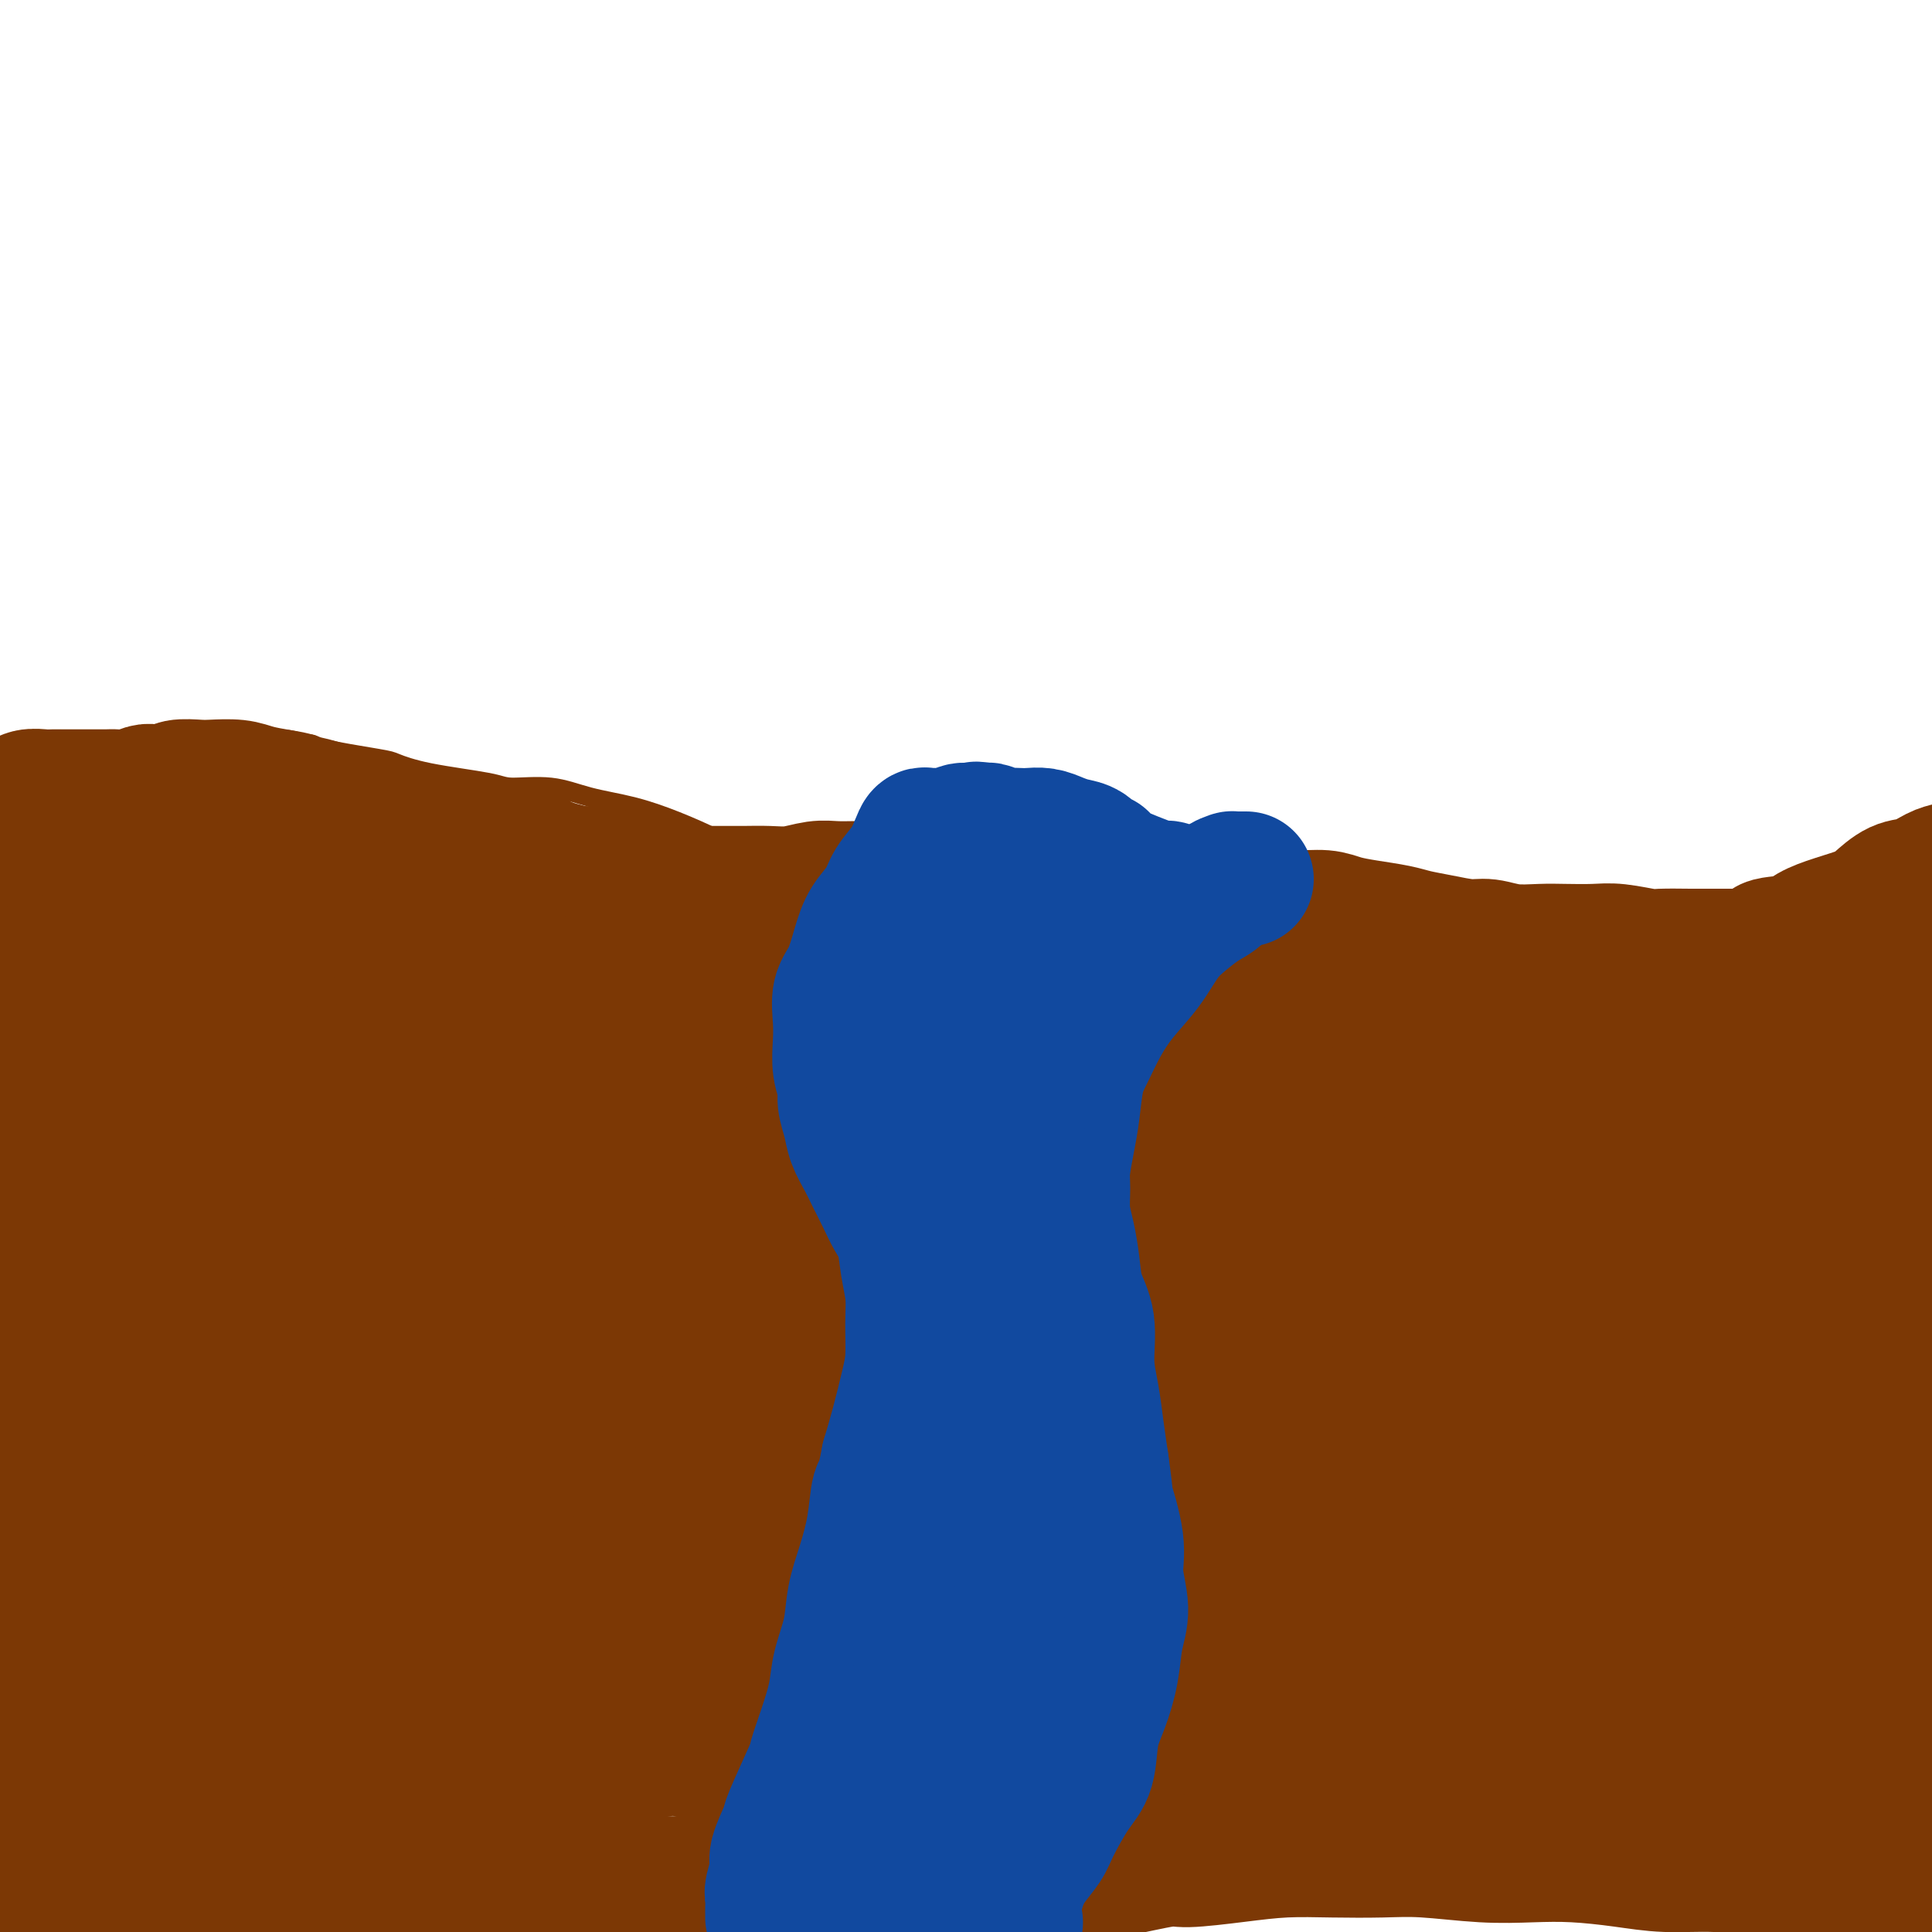 <svg viewBox='0 0 400 400' version='1.1' xmlns='http://www.w3.org/2000/svg' xmlns:xlink='http://www.w3.org/1999/xlink'><g fill='none' stroke='#7C3805' stroke-width='4' stroke-linecap='round' stroke-linejoin='round'><path d='M389,174c0.087,-0.005 0.174,-0.009 0,0c-0.174,0.009 -0.609,0.033 -1,0c-0.391,-0.033 -0.738,-0.121 -1,0c-0.262,0.121 -0.437,0.451 -1,1c-0.563,0.549 -1.513,1.316 -2,2c-0.487,0.684 -0.512,1.286 -1,2c-0.488,0.714 -1.439,1.541 -2,2c-0.561,0.459 -0.732,0.548 -1,1c-0.268,0.452 -0.634,1.265 -1,2c-0.366,0.735 -0.731,1.391 -1,2c-0.269,0.609 -0.442,1.171 -1,2c-0.558,0.829 -1.501,1.924 -2,3c-0.499,1.076 -0.556,2.133 -1,3c-0.444,0.867 -1.277,1.542 -2,2c-0.723,0.458 -1.336,0.697 -2,1c-0.664,0.303 -1.378,0.670 -2,1c-0.622,0.330 -1.153,0.624 -2,1c-0.847,0.376 -2.012,0.833 -3,1c-0.988,0.167 -1.800,0.045 -3,0c-1.200,-0.045 -2.787,-0.012 -4,0c-1.213,0.012 -2.053,0.003 -3,0c-0.947,-0.003 -2.001,-0.001 -3,0c-0.999,0.001 -1.943,0.000 -3,0c-1.057,-0.000 -2.225,-0.000 -3,0c-0.775,0.000 -1.156,-0.000 -2,0c-0.844,0.000 -2.151,0.001 -3,0c-0.849,-0.001 -1.238,-0.003 -2,0c-0.762,0.003 -1.895,0.011 -3,0c-1.105,-0.011 -2.182,-0.041 -3,0c-0.818,0.041 -1.377,0.155 -2,0c-0.623,-0.155 -1.312,-0.577 -2,-1'/><path d='M327,199c-6.931,-0.071 -3.758,-0.750 -3,-1c0.758,-0.250 -0.899,-0.071 -2,0c-1.101,0.071 -1.646,0.034 -2,0c-0.354,-0.034 -0.517,-0.065 -1,0c-0.483,0.065 -1.284,0.225 -2,0c-0.716,-0.225 -1.346,-0.834 -2,-1c-0.654,-0.166 -1.333,0.110 -2,0c-0.667,-0.110 -1.321,-0.606 -2,-1c-0.679,-0.394 -1.382,-0.687 -2,-1c-0.618,-0.313 -1.151,-0.647 -2,-1c-0.849,-0.353 -2.013,-0.725 -3,-1c-0.987,-0.275 -1.797,-0.455 -3,-1c-1.203,-0.545 -2.800,-1.456 -4,-2c-1.200,-0.544 -2.002,-0.720 -3,-1c-0.998,-0.280 -2.193,-0.663 -3,-1c-0.807,-0.337 -1.227,-0.627 -2,-1c-0.773,-0.373 -1.900,-0.829 -3,-1c-1.100,-0.171 -2.172,-0.056 -3,0c-0.828,0.056 -1.412,0.052 -2,0c-0.588,-0.052 -1.180,-0.151 -2,0c-0.820,0.151 -1.868,0.552 -3,1c-1.132,0.448 -2.349,0.943 -3,1c-0.651,0.057 -0.737,-0.325 -2,0c-1.263,0.325 -3.704,1.355 -6,2c-2.296,0.645 -4.448,0.905 -7,1c-2.552,0.095 -5.506,0.025 -8,0c-2.494,-0.025 -4.530,-0.007 -7,0c-2.470,0.007 -5.373,0.002 -8,0c-2.627,-0.002 -4.976,-0.000 -7,0c-2.024,0.000 -3.721,0.000 -6,0c-2.279,-0.000 -5.139,-0.000 -8,0'/><path d='M214,191c-7.827,-0.158 -5.394,-0.551 -6,-1c-0.606,-0.449 -4.252,-0.952 -7,-1c-2.748,-0.048 -4.597,0.358 -7,0c-2.403,-0.358 -5.361,-1.481 -8,-2c-2.639,-0.519 -4.961,-0.435 -8,-1c-3.039,-0.565 -6.795,-1.779 -10,-3c-3.205,-1.221 -5.860,-2.448 -9,-4c-3.140,-1.552 -6.766,-3.429 -10,-5c-3.234,-1.571 -6.078,-2.837 -9,-4c-2.922,-1.163 -5.922,-2.223 -9,-3c-3.078,-0.777 -6.232,-1.272 -9,-2c-2.768,-0.728 -5.148,-1.691 -8,-2c-2.852,-0.309 -6.176,0.034 -8,0c-1.824,-0.034 -2.147,-0.447 -5,-1c-2.853,-0.553 -8.237,-1.248 -12,-2c-3.763,-0.752 -5.906,-1.560 -7,-2c-1.094,-0.440 -1.141,-0.510 -4,-1c-2.859,-0.490 -8.531,-1.399 -11,-2c-2.469,-0.601 -1.735,-0.893 -3,-1c-1.265,-0.107 -4.528,-0.029 -7,0c-2.472,0.029 -4.153,0.008 -6,0c-1.847,-0.008 -3.859,-0.003 -6,0c-2.141,0.003 -4.410,0.005 -6,0c-1.590,-0.005 -2.501,-0.016 -4,0c-1.499,0.016 -3.585,0.060 -5,0c-1.415,-0.060 -2.160,-0.222 -3,0c-0.840,0.222 -1.775,0.830 -3,1c-1.225,0.170 -2.741,-0.099 -4,0c-1.259,0.099 -2.262,0.565 -3,1c-0.738,0.435 -1.211,0.839 -2,1c-0.789,0.161 -1.895,0.081 -3,0'/><path d='M12,157c-8.389,0.403 -3.362,-0.088 -2,0c1.362,0.088 -0.942,0.756 -2,1c-1.058,0.244 -0.871,0.065 -1,0c-0.129,-0.065 -0.573,-0.018 -1,0c-0.427,0.018 -0.836,0.005 -1,0c-0.164,-0.005 -0.082,-0.003 0,0'/><path d='M379,289c-0.000,0.119 -0.000,0.239 0,0c0.000,-0.239 0.000,-0.835 0,-1c-0.000,-0.165 -0.000,0.101 0,0c0.000,-0.101 0.000,-0.567 0,-1c-0.000,-0.433 -0.001,-0.831 0,-1c0.001,-0.169 0.004,-0.110 0,0c-0.004,0.110 -0.016,0.270 0,0c0.016,-0.270 0.060,-0.970 0,-2c-0.060,-1.030 -0.224,-2.389 0,-4c0.224,-1.611 0.835,-3.475 1,-5c0.165,-1.525 -0.115,-2.711 0,-4c0.115,-1.289 0.626,-2.679 1,-4c0.374,-1.321 0.610,-2.572 1,-4c0.390,-1.428 0.933,-3.032 1,-5c0.067,-1.968 -0.344,-4.300 0,-6c0.344,-1.700 1.442,-2.767 2,-5c0.558,-2.233 0.575,-5.631 1,-9c0.425,-3.369 1.257,-6.708 2,-10c0.743,-3.292 1.395,-6.536 2,-10c0.605,-3.464 1.161,-7.148 2,-11c0.839,-3.852 1.959,-7.873 3,-12c1.041,-4.127 2.001,-8.360 3,-12c0.999,-3.640 2.036,-6.686 3,-10c0.964,-3.314 1.856,-6.897 3,-10c1.144,-3.103 2.540,-5.728 3,-8c0.460,-2.272 -0.015,-4.191 0,-6c0.015,-1.809 0.522,-3.509 1,-5c0.478,-1.491 0.927,-2.775 1,-4c0.073,-1.225 -0.232,-2.392 0,-3c0.232,-0.608 1.000,-0.658 1,-1c-0.000,-0.342 -0.769,-0.977 0,-2c0.769,-1.023 3.077,-2.435 4,-3c0.923,-0.565 0.462,-0.282 0,0'/></g>
<g fill='none' stroke='#7C3805' stroke-width='28' stroke-linecap='round' stroke-linejoin='round'><path d='M-8,347c-0.175,0.059 -0.350,0.117 0,0c0.350,-0.117 1.224,-0.411 2,0c0.776,0.411 1.453,1.526 2,2c0.547,0.474 0.963,0.305 2,1c1.037,0.695 2.695,2.253 4,4c1.305,1.747 2.259,3.683 3,5c0.741,1.317 1.270,2.015 2,4c0.730,1.985 1.659,5.257 2,7c0.341,1.743 0.092,1.956 0,3c-0.092,1.044 -0.028,2.917 0,4c0.028,1.083 0.019,1.376 0,2c-0.019,0.624 -0.046,1.580 0,2c0.046,0.420 0.167,0.306 0,0c-0.167,-0.306 -0.622,-0.803 -1,-2c-0.378,-1.197 -0.679,-3.096 -1,-6c-0.321,-2.904 -0.660,-6.815 -1,-11c-0.340,-4.185 -0.679,-8.646 -1,-14c-0.321,-5.354 -0.622,-11.603 -1,-17c-0.378,-5.397 -0.833,-9.943 -1,-15c-0.167,-5.057 -0.045,-10.626 0,-16c0.045,-5.374 0.013,-10.553 0,-16c-0.013,-5.447 -0.006,-11.163 0,-17c0.006,-5.837 0.012,-11.794 0,-17c-0.012,-5.206 -0.042,-9.661 0,-14c0.042,-4.339 0.155,-8.564 0,-12c-0.155,-3.436 -0.577,-6.084 -1,-8c-0.423,-1.916 -0.845,-3.101 -1,-4c-0.155,-0.899 -0.042,-1.511 0,-2c0.042,-0.489 0.012,-0.854 0,-1c-0.012,-0.146 -0.006,-0.073 0,0'/><path d='M1,209c-0.289,-16.690 -0.012,-4.914 0,0c0.012,4.914 -0.240,2.966 0,2c0.240,-0.966 0.971,-0.950 2,6c1.029,6.950 2.357,20.834 3,28c0.643,7.166 0.600,7.616 1,14c0.400,6.384 1.243,18.704 2,28c0.757,9.296 1.428,15.568 2,23c0.572,7.432 1.045,16.025 1,23c-0.045,6.975 -0.607,12.334 -1,16c-0.393,3.666 -0.617,5.641 -1,7c-0.383,1.359 -0.925,2.102 -1,3c-0.075,0.898 0.315,1.951 0,3c-0.315,1.049 -1.336,2.095 -2,3c-0.664,0.905 -0.970,1.670 -1,2c-0.030,0.330 0.216,0.225 0,0c-0.216,-0.225 -0.895,-0.571 -1,-2c-0.105,-1.429 0.364,-3.942 0,-7c-0.364,-3.058 -1.561,-6.662 -2,-11c-0.439,-4.338 -0.118,-9.412 0,-14c0.118,-4.588 0.035,-8.692 0,-13c-0.035,-4.308 -0.021,-8.821 0,-13c0.021,-4.179 0.048,-8.024 0,-12c-0.048,-3.976 -0.171,-8.082 0,-12c0.171,-3.918 0.635,-7.648 1,-10c0.365,-2.352 0.632,-3.326 1,-6c0.368,-2.674 0.839,-7.047 1,-11c0.161,-3.953 0.013,-7.485 0,-11c-0.013,-3.515 0.110,-7.014 0,-11c-0.110,-3.986 -0.453,-8.458 -1,-13c-0.547,-4.542 -1.299,-9.155 -2,-13c-0.701,-3.845 -1.350,-6.923 -2,-10'/><path d='M1,198c-1.357,-6.892 -2.248,-6.123 -3,-7c-0.752,-0.877 -1.364,-3.401 -2,-5c-0.636,-1.599 -1.298,-2.275 -2,-3c-0.702,-0.725 -1.446,-1.500 -2,-2c-0.554,-0.500 -0.919,-0.726 -1,-1c-0.081,-0.274 0.121,-0.595 0,-1c-0.121,-0.405 -0.566,-0.893 -1,-1c-0.434,-0.107 -0.859,0.166 -1,0c-0.141,-0.166 -0.000,-0.773 0,-1c0.000,-0.227 -0.140,-0.075 0,0c0.140,0.075 0.562,0.073 1,0c0.438,-0.073 0.894,-0.216 1,0c0.106,0.216 -0.137,0.790 0,1c0.137,0.210 0.652,0.056 1,0c0.348,-0.056 0.527,-0.015 1,0c0.473,0.015 1.241,0.005 2,0c0.759,-0.005 1.510,-0.004 2,0c0.490,0.004 0.720,0.012 1,0c0.280,-0.012 0.611,-0.045 1,0c0.389,0.045 0.835,0.167 1,0c0.165,-0.167 0.047,-0.623 0,-1c-0.047,-0.377 -0.024,-0.675 0,-1c0.024,-0.325 0.048,-0.675 0,-1c-0.048,-0.325 -0.167,-0.623 0,-1c0.167,-0.377 0.622,-0.832 1,-1c0.378,-0.168 0.679,-0.048 1,0c0.321,0.048 0.660,0.024 1,0'/><path d='M3,173c0.416,-0.774 -0.043,-0.207 0,0c0.043,0.207 0.589,0.056 1,0c0.411,-0.056 0.688,-0.018 1,0c0.312,0.018 0.659,0.015 1,0c0.341,-0.015 0.676,-0.042 1,0c0.324,0.042 0.638,0.154 1,0c0.362,-0.154 0.772,-0.574 1,-1c0.228,-0.426 0.273,-0.856 1,-1c0.727,-0.144 2.137,0.000 3,0c0.863,-0.000 1.180,-0.145 2,0c0.820,0.145 2.144,0.578 3,1c0.856,0.422 1.244,0.831 2,1c0.756,0.169 1.878,0.097 3,0c1.122,-0.097 2.243,-0.218 3,0c0.757,0.218 1.151,0.776 2,1c0.849,0.224 2.153,0.113 3,0c0.847,-0.113 1.238,-0.227 2,0c0.762,0.227 1.896,0.797 3,1c1.104,0.203 2.179,0.039 3,0c0.821,-0.039 1.390,0.046 2,0c0.610,-0.046 1.262,-0.223 2,0c0.738,0.223 1.563,0.844 2,1c0.437,0.156 0.487,-0.154 1,0c0.513,0.154 1.489,0.773 2,1c0.511,0.227 0.556,0.061 1,0c0.444,-0.061 1.288,-0.016 2,0c0.712,0.016 1.293,0.004 2,0c0.707,-0.004 1.540,-0.001 2,0c0.460,0.001 0.547,0.000 1,0c0.453,-0.000 1.272,-0.000 2,0c0.728,0.000 1.364,0.000 2,0'/><path d='M60,177c7.467,0.928 2.633,0.249 1,0c-1.633,-0.249 -0.066,-0.067 1,0c1.066,0.067 1.633,0.019 2,0c0.367,-0.019 0.536,-0.009 1,0c0.464,0.009 1.223,0.016 2,0c0.777,-0.016 1.573,-0.057 2,0c0.427,0.057 0.485,0.211 1,0c0.515,-0.211 1.488,-0.789 2,-1c0.512,-0.211 0.563,-0.057 1,0c0.437,0.057 1.261,0.015 2,0c0.739,-0.015 1.394,-0.005 2,0c0.606,0.005 1.162,0.004 2,0c0.838,-0.004 1.957,-0.011 3,0c1.043,0.011 2.012,0.040 3,0c0.988,-0.040 1.997,-0.150 3,0c1.003,0.150 2.000,0.561 3,1c1.000,0.439 2.004,0.905 3,1c0.996,0.095 1.986,-0.181 3,0c1.014,0.181 2.053,0.818 3,1c0.947,0.182 1.803,-0.092 3,0c1.197,0.092 2.737,0.549 4,1c1.263,0.451 2.250,0.894 3,1c0.750,0.106 1.264,-0.126 2,0c0.736,0.126 1.696,0.611 2,1c0.304,0.389 -0.047,0.682 1,1c1.047,0.318 3.491,0.663 5,1c1.509,0.337 2.084,0.668 3,1c0.916,0.332 2.173,0.666 3,1c0.827,0.334 1.223,0.667 2,1c0.777,0.333 1.936,0.667 3,1c1.064,0.333 2.032,0.667 3,1'/><path d='M134,189c7.652,2.250 3.783,1.374 3,1c-0.783,-0.374 1.521,-0.244 3,0c1.479,0.244 2.132,0.604 3,1c0.868,0.396 1.950,0.827 3,1c1.050,0.173 2.069,0.089 3,0c0.931,-0.089 1.773,-0.181 3,0c1.227,0.181 2.839,0.635 4,1c1.161,0.365 1.871,0.641 3,1c1.129,0.359 2.676,0.802 4,1c1.324,0.198 2.425,0.150 4,0c1.575,-0.150 3.625,-0.402 5,0c1.375,0.402 2.077,1.459 3,2c0.923,0.541 2.069,0.567 3,1c0.931,0.433 1.647,1.271 3,2c1.353,0.729 3.344,1.347 5,2c1.656,0.653 2.977,1.342 4,2c1.023,0.658 1.747,1.286 3,2c1.253,0.714 3.035,1.515 4,2c0.965,0.485 1.114,0.656 2,1c0.886,0.344 2.508,0.863 4,1c1.492,0.137 2.854,-0.107 4,0c1.146,0.107 2.077,0.565 3,1c0.923,0.435 1.840,0.849 3,1c1.160,0.151 2.565,0.040 4,0c1.435,-0.040 2.900,-0.010 4,0c1.100,0.010 1.834,-0.001 3,0c1.166,0.001 2.766,0.014 4,0c1.234,-0.014 2.104,-0.055 3,0c0.896,0.055 1.818,0.207 3,0c1.182,-0.207 2.623,-0.773 4,-1c1.377,-0.227 2.688,-0.113 4,0'/><path d='M242,211c6.504,-0.083 3.266,-0.792 3,-1c-0.266,-0.208 2.442,0.084 4,0c1.558,-0.084 1.967,-0.543 3,-1c1.033,-0.457 2.689,-0.911 4,-1c1.311,-0.089 2.276,0.187 3,0c0.724,-0.187 1.206,-0.839 2,-1c0.794,-0.161 1.900,0.167 3,0c1.100,-0.167 2.196,-0.830 3,-1c0.804,-0.170 1.317,0.152 2,0c0.683,-0.152 1.537,-0.776 2,-1c0.463,-0.224 0.536,-0.046 1,0c0.464,0.046 1.319,-0.040 2,0c0.681,0.040 1.186,0.207 2,0c0.814,-0.207 1.936,-0.788 3,-1c1.064,-0.212 2.070,-0.054 3,0c0.930,0.054 1.784,0.003 3,0c1.216,-0.003 2.794,0.041 4,0c1.206,-0.041 2.040,-0.168 3,0c0.960,0.168 2.045,0.633 3,1c0.955,0.367 1.782,0.638 3,1c1.218,0.362 2.829,0.814 4,1c1.171,0.186 1.901,0.107 3,0c1.099,-0.107 2.565,-0.240 4,0c1.435,0.240 2.837,0.853 4,1c1.163,0.147 2.085,-0.171 3,0c0.915,0.171 1.823,0.830 3,1c1.177,0.170 2.625,-0.148 4,0c1.375,0.148 2.678,0.761 4,1c1.322,0.239 2.664,0.103 4,0c1.336,-0.103 2.668,-0.172 4,0c1.332,0.172 2.666,0.586 4,1'/><path d='M339,211c9.955,1.313 4.844,1.094 3,1c-1.844,-0.094 -0.421,-0.063 1,0c1.421,0.063 2.841,0.158 4,0c1.159,-0.158 2.058,-0.567 3,-1c0.942,-0.433 1.927,-0.889 3,-1c1.073,-0.111 2.234,0.122 3,0c0.766,-0.122 1.138,-0.598 2,-1c0.862,-0.402 2.213,-0.730 3,-1c0.787,-0.270 1.011,-0.481 2,-1c0.989,-0.519 2.742,-1.346 4,-2c1.258,-0.654 2.019,-1.134 3,-2c0.981,-0.866 2.181,-2.117 3,-3c0.819,-0.883 1.258,-1.400 2,-2c0.742,-0.600 1.787,-1.285 3,-2c1.213,-0.715 2.593,-1.460 4,-2c1.407,-0.540 2.842,-0.877 4,-1c1.158,-0.123 2.038,-0.034 3,0c0.962,0.034 2.005,0.012 3,0c0.995,-0.012 1.940,-0.015 3,0c1.060,0.015 2.234,0.049 3,0c0.766,-0.049 1.122,-0.182 2,0c0.878,0.182 2.277,0.679 3,1c0.723,0.321 0.771,0.468 1,1c0.229,0.532 0.639,1.451 1,2c0.361,0.549 0.674,0.728 1,1c0.326,0.272 0.665,0.637 1,1c0.335,0.363 0.664,0.724 1,1c0.336,0.276 0.678,0.466 1,1c0.322,0.534 0.625,1.413 1,2c0.375,0.587 0.821,0.882 1,1c0.179,0.118 0.089,0.059 0,0'/><path d='M411,204c1.242,1.722 0.345,1.027 0,1c-0.345,-0.027 -0.140,0.613 0,1c0.140,0.387 0.213,0.523 0,1c-0.213,0.477 -0.714,1.297 -1,2c-0.286,0.703 -0.359,1.289 -1,2c-0.641,0.711 -1.852,1.548 -3,3c-1.148,1.452 -2.233,3.518 -3,5c-0.767,1.482 -1.214,2.381 -2,4c-0.786,1.619 -1.909,3.959 -3,6c-1.091,2.041 -2.148,3.784 -3,6c-0.852,2.216 -1.498,4.905 -2,7c-0.502,2.095 -0.860,3.595 -1,6c-0.140,2.405 -0.063,5.715 0,9c0.063,3.285 0.112,6.544 0,10c-0.112,3.456 -0.384,7.109 0,11c0.384,3.891 1.423,8.020 2,12c0.577,3.980 0.690,7.812 1,12c0.310,4.188 0.815,8.731 1,11c0.185,2.269 0.050,2.264 0,4c-0.050,1.736 -0.013,5.213 0,8c0.013,2.787 0.004,4.886 0,7c-0.004,2.114 -0.001,4.245 0,6c0.001,1.755 0.001,3.135 0,5c-0.001,1.865 -0.004,4.214 0,6c0.004,1.786 0.015,3.009 0,4c-0.015,0.991 -0.057,1.751 0,2c0.057,0.249 0.211,-0.013 0,0c-0.211,0.013 -0.789,0.303 -1,-1c-0.211,-1.303 -0.057,-4.197 0,-8c0.057,-3.803 0.016,-8.515 0,-14c-0.016,-5.485 -0.008,-11.742 0,-18'/><path d='M395,314c-0.329,-9.691 -0.651,-14.419 -1,-20c-0.349,-5.581 -0.727,-12.013 -1,-18c-0.273,-5.987 -0.443,-11.527 -1,-17c-0.557,-5.473 -1.500,-10.879 -2,-15c-0.500,-4.121 -0.557,-6.957 -1,-10c-0.443,-3.043 -1.270,-6.294 -2,-9c-0.730,-2.706 -1.361,-4.869 -2,-7c-0.639,-2.131 -1.284,-4.231 -2,-6c-0.716,-1.769 -1.502,-3.208 -2,-4c-0.498,-0.792 -0.709,-0.938 -1,-1c-0.291,-0.062 -0.664,-0.040 -1,0c-0.336,0.040 -0.637,0.097 -1,0c-0.363,-0.097 -0.788,-0.347 -1,1c-0.212,1.347 -0.210,4.292 0,7c0.210,2.708 0.630,5.178 1,9c0.370,3.822 0.692,8.997 2,15c1.308,6.003 3.603,12.836 5,20c1.397,7.164 1.895,14.660 3,22c1.105,7.340 2.818,14.523 4,23c1.182,8.477 1.833,18.247 3,27c1.167,8.753 2.849,16.489 4,23c1.151,6.511 1.772,11.796 2,16c0.228,4.204 0.063,7.328 0,9c-0.063,1.672 -0.025,1.894 0,2c0.025,0.106 0.038,0.096 0,0c-0.038,-0.096 -0.126,-0.278 -1,-2c-0.874,-1.722 -2.535,-4.983 -4,-9c-1.465,-4.017 -2.733,-8.788 -4,-15c-1.267,-6.212 -2.533,-13.865 -4,-21c-1.467,-7.135 -3.133,-13.753 -5,-21c-1.867,-7.247 -3.933,-15.124 -6,-23'/><path d='M377,290c-4.676,-17.207 -4.367,-15.723 -5,-18c-0.633,-2.277 -2.209,-8.315 -3,-12c-0.791,-3.685 -0.799,-5.018 -1,-6c-0.201,-0.982 -0.596,-1.611 -1,-2c-0.404,-0.389 -0.818,-0.536 -1,-1c-0.182,-0.464 -0.132,-1.246 0,-1c0.132,0.246 0.344,1.518 1,5c0.656,3.482 1.754,9.173 3,16c1.246,6.827 2.639,14.790 4,23c1.361,8.210 2.690,16.667 4,25c1.310,8.333 2.600,16.541 4,25c1.400,8.459 2.908,17.170 4,24c1.092,6.830 1.768,11.779 2,16c0.232,4.221 0.021,7.714 0,10c-0.021,2.286 0.148,3.366 0,4c-0.148,0.634 -0.612,0.823 -1,1c-0.388,0.177 -0.700,0.343 -1,0c-0.300,-0.343 -0.586,-1.196 -2,-4c-1.414,-2.804 -3.954,-7.558 -6,-13c-2.046,-5.442 -3.597,-11.573 -6,-19c-2.403,-7.427 -5.659,-16.149 -8,-25c-2.341,-8.851 -3.769,-17.832 -6,-26c-2.231,-8.168 -5.267,-15.522 -8,-22c-2.733,-6.478 -5.163,-12.079 -7,-17c-1.837,-4.921 -3.081,-9.162 -4,-12c-0.919,-2.838 -1.513,-4.274 -2,-5c-0.487,-0.726 -0.868,-0.741 -1,-1c-0.132,-0.259 -0.015,-0.760 0,0c0.015,0.760 -0.073,2.782 1,7c1.073,4.218 3.307,10.634 6,18c2.693,7.366 5.847,15.683 9,24'/><path d='M352,304c3.714,11.880 5.499,17.581 8,24c2.501,6.419 5.717,13.555 8,20c2.283,6.445 3.631,12.200 5,17c1.369,4.800 2.757,8.644 4,12c1.243,3.356 2.340,6.222 3,8c0.660,1.778 0.882,2.466 1,3c0.118,0.534 0.130,0.912 0,1c-0.130,0.088 -0.404,-0.115 -1,-1c-0.596,-0.885 -1.515,-2.453 -3,-5c-1.485,-2.547 -3.536,-6.075 -6,-10c-2.464,-3.925 -5.342,-8.248 -8,-13c-2.658,-4.752 -5.096,-9.932 -8,-15c-2.904,-5.068 -6.273,-10.025 -9,-15c-2.727,-4.975 -4.811,-9.970 -7,-14c-2.189,-4.030 -4.483,-7.097 -6,-9c-1.517,-1.903 -2.258,-2.644 -3,-3c-0.742,-0.356 -1.486,-0.328 -2,0c-0.514,0.328 -0.798,0.957 -1,2c-0.202,1.043 -0.323,2.499 0,6c0.323,3.501 1.088,9.045 2,14c0.912,4.955 1.969,9.319 3,14c1.031,4.681 2.036,9.679 3,14c0.964,4.321 1.887,7.966 2,11c0.113,3.034 -0.586,5.457 -1,7c-0.414,1.543 -0.545,2.206 -2,3c-1.455,0.794 -4.235,1.721 -8,1c-3.765,-0.721 -8.514,-3.088 -14,-6c-5.486,-2.912 -11.708,-6.368 -18,-11c-6.292,-4.632 -12.656,-10.439 -20,-17c-7.344,-6.561 -15.670,-13.874 -24,-21c-8.330,-7.126 -16.665,-14.063 -25,-21'/><path d='M225,300c-15.181,-12.486 -18.634,-14.202 -25,-18c-6.366,-3.798 -15.645,-9.679 -23,-14c-7.355,-4.321 -12.788,-7.084 -18,-9c-5.212,-1.916 -10.204,-2.987 -15,-4c-4.796,-1.013 -9.395,-1.969 -14,-2c-4.605,-0.031 -9.215,0.861 -13,2c-3.785,1.139 -6.743,2.523 -10,6c-3.257,3.477 -6.812,9.046 -9,16c-2.188,6.954 -3.009,15.292 -4,23c-0.991,7.708 -2.153,14.786 -3,21c-0.847,6.214 -1.379,11.566 -2,17c-0.621,5.434 -1.329,10.952 -2,14c-0.671,3.048 -1.303,3.626 -2,5c-0.697,1.374 -1.457,3.543 -3,5c-1.543,1.457 -3.868,2.202 -6,2c-2.132,-0.202 -4.072,-1.350 -7,-3c-2.928,-1.650 -6.845,-3.802 -11,-8c-4.155,-4.198 -8.547,-10.441 -13,-17c-4.453,-6.559 -8.966,-13.433 -13,-20c-4.034,-6.567 -7.588,-12.828 -11,-19c-3.412,-6.172 -6.683,-12.254 -10,-18c-3.317,-5.746 -6.681,-11.155 -9,-15c-2.319,-3.845 -3.594,-6.127 -5,-8c-1.406,-1.873 -2.945,-3.338 -4,-4c-1.055,-0.662 -1.628,-0.522 -2,0c-0.372,0.522 -0.545,1.424 0,4c0.545,2.576 1.806,6.826 3,12c1.194,5.174 2.320,11.274 4,17c1.680,5.726 3.914,11.080 6,17c2.086,5.920 4.025,12.406 6,19c1.975,6.594 3.988,13.297 6,20'/><path d='M16,341c4.087,11.666 5.306,12.831 7,17c1.694,4.169 3.865,11.342 5,15c1.135,3.658 1.234,3.802 2,6c0.766,2.198 2.199,6.452 3,9c0.801,2.548 0.969,3.391 1,4c0.031,0.609 -0.076,0.985 0,1c0.076,0.015 0.334,-0.330 0,-1c-0.334,-0.670 -1.261,-1.666 -3,-4c-1.739,-2.334 -4.290,-6.005 -7,-10c-2.710,-3.995 -5.577,-8.314 -8,-12c-2.423,-3.686 -4.401,-6.740 -6,-9c-1.599,-2.260 -2.820,-3.725 -4,-5c-1.180,-1.275 -2.318,-2.360 -3,-3c-0.682,-0.640 -0.908,-0.835 -1,-1c-0.092,-0.165 -0.049,-0.301 1,1c1.049,1.301 3.103,4.039 6,8c2.897,3.961 6.635,9.146 10,14c3.365,4.854 6.355,9.378 9,13c2.645,3.622 4.946,6.344 7,9c2.054,2.656 3.862,5.247 5,7c1.138,1.753 1.605,2.667 2,3c0.395,0.333 0.719,0.086 0,-1c-0.719,-1.086 -2.482,-3.011 -5,-6c-2.518,-2.989 -5.793,-7.042 -9,-11c-3.207,-3.958 -6.348,-7.821 -9,-11c-2.652,-3.179 -4.816,-5.675 -6,-7c-1.184,-1.325 -1.390,-1.479 -2,-2c-0.610,-0.521 -1.626,-1.410 -2,-2c-0.374,-0.590 -0.107,-0.883 0,-1c0.107,-0.117 0.053,-0.059 0,0'/><path d='M4,389c-0.103,-0.008 -0.205,-0.016 0,0c0.205,0.016 0.718,0.057 1,0c0.282,-0.057 0.332,-0.211 1,0c0.668,0.211 1.955,0.789 3,1c1.045,0.211 1.849,0.057 3,0c1.151,-0.057 2.651,-0.015 4,0c1.349,0.015 2.548,0.004 4,0c1.452,-0.004 3.158,0.000 5,0c1.842,-0.000 3.821,-0.004 5,0c1.179,0.004 1.558,0.015 3,0c1.442,-0.015 3.947,-0.057 6,0c2.053,0.057 3.653,0.211 7,0c3.347,-0.211 8.440,-0.789 11,-1c2.560,-0.211 2.587,-0.057 4,0c1.413,0.057 4.213,0.015 7,0c2.787,-0.015 5.562,-0.005 8,0c2.438,0.005 4.539,0.005 7,0c2.461,-0.005 5.281,-0.015 8,0c2.719,0.015 5.336,0.057 8,0c2.664,-0.057 5.374,-0.211 8,0c2.626,0.211 5.168,0.788 8,1c2.832,0.212 5.954,0.061 9,0c3.046,-0.061 6.016,-0.030 9,0c2.984,0.030 5.981,0.060 9,0c3.019,-0.060 6.060,-0.212 9,0c2.940,0.212 5.781,0.786 9,1c3.219,0.214 6.817,0.069 10,0c3.183,-0.069 5.949,-0.060 9,0c3.051,0.060 6.385,0.171 10,0c3.615,-0.171 7.512,-0.623 11,-1c3.488,-0.377 6.568,-0.679 10,-1c3.432,-0.321 7.216,-0.660 11,-1'/><path d='M221,388c6.655,-0.566 7.294,-0.481 10,-1c2.706,-0.519 7.479,-1.642 10,-2c2.521,-0.358 2.790,0.048 5,0c2.210,-0.048 6.360,-0.550 10,-1c3.640,-0.450 6.770,-0.849 10,-1c3.230,-0.151 6.559,-0.054 10,0c3.441,0.054 6.993,0.066 10,0c3.007,-0.066 5.470,-0.211 9,0c3.530,0.211 8.127,0.779 12,1c3.873,0.221 7.021,0.097 10,0c2.979,-0.097 5.788,-0.167 9,0c3.212,0.167 6.826,0.569 10,1c3.174,0.431 5.908,0.889 9,1c3.092,0.111 6.542,-0.125 10,0c3.458,0.125 6.924,0.612 10,1c3.076,0.388 5.763,0.679 9,1c3.237,0.321 7.023,0.674 10,1c2.977,0.326 5.145,0.624 8,1c2.855,0.376 6.399,0.829 9,1c2.601,0.171 4.260,0.061 6,0c1.740,-0.061 3.562,-0.072 5,0c1.438,0.072 2.491,0.225 3,0c0.509,-0.225 0.473,-0.830 1,-1c0.527,-0.170 1.618,0.095 2,0c0.382,-0.095 0.057,-0.550 0,-1c-0.057,-0.450 0.155,-0.894 0,-1c-0.155,-0.106 -0.677,0.126 -2,0c-1.323,-0.126 -3.447,-0.611 -7,-1c-3.553,-0.389 -8.533,-0.682 -13,-1c-4.467,-0.318 -8.419,-0.662 -13,-1c-4.581,-0.338 -9.790,-0.669 -15,-1'/><path d='M368,384c-10.232,-1.029 -10.810,-0.602 -14,-1c-3.190,-0.398 -8.990,-1.622 -14,-2c-5.010,-0.378 -9.228,0.091 -14,0c-4.772,-0.091 -10.097,-0.742 -15,-1c-4.903,-0.258 -9.384,-0.124 -14,0c-4.616,0.124 -9.367,0.237 -14,0c-4.633,-0.237 -9.148,-0.825 -14,-1c-4.852,-0.175 -10.041,0.064 -15,0c-4.959,-0.064 -9.689,-0.430 -15,-1c-5.311,-0.570 -11.202,-1.345 -17,-2c-5.798,-0.655 -11.504,-1.191 -18,-2c-6.496,-0.809 -13.781,-1.890 -21,-3c-7.219,-1.110 -14.370,-2.248 -22,-4c-7.630,-1.752 -15.739,-4.119 -24,-6c-8.261,-1.881 -16.675,-3.278 -25,-5c-8.325,-1.722 -16.561,-3.770 -25,-5c-8.439,-1.230 -17.080,-1.643 -22,-2c-4.920,-0.357 -6.117,-0.658 -11,-1c-4.883,-0.342 -13.451,-0.726 -20,-1c-6.549,-0.274 -11.080,-0.438 -16,0c-4.920,0.438 -10.227,1.479 -15,2c-4.773,0.521 -9.010,0.522 -13,1c-3.990,0.478 -7.734,1.434 -11,2c-3.266,0.566 -6.055,0.743 -8,1c-1.945,0.257 -3.047,0.594 -4,1c-0.953,0.406 -1.758,0.882 -2,1c-0.242,0.118 0.079,-0.123 0,0c-0.079,0.123 -0.557,0.610 0,1c0.557,0.390 2.150,0.682 4,1c1.850,0.318 3.957,0.662 6,1c2.043,0.338 4.021,0.669 6,1'/><path d='M-19,359c4.369,0.402 7.290,-0.093 10,0c2.710,0.093 5.209,0.773 8,1c2.791,0.227 5.873,0.002 9,0c3.127,-0.002 6.300,0.220 10,0c3.700,-0.220 7.928,-0.882 12,-1c4.072,-0.118 7.987,0.308 13,0c5.013,-0.308 11.123,-1.351 16,-2c4.877,-0.649 8.521,-0.903 13,-1c4.479,-0.097 9.792,-0.037 13,0c3.208,0.037 4.310,0.052 7,0c2.690,-0.052 6.969,-0.172 11,0c4.031,0.172 7.813,0.637 12,1c4.187,0.363 8.778,0.623 13,1c4.222,0.377 8.075,0.871 12,1c3.925,0.129 7.924,-0.108 12,0c4.076,0.108 8.231,0.562 12,1c3.769,0.438 7.152,0.859 11,1c3.848,0.141 8.160,-0.000 12,0c3.840,0.000 7.209,0.141 11,0c3.791,-0.141 8.004,-0.563 12,-1c3.996,-0.437 7.775,-0.888 11,-1c3.225,-0.112 5.897,0.113 8,0c2.103,-0.113 3.639,-0.566 5,-1c1.361,-0.434 2.549,-0.848 3,-1c0.451,-0.152 0.165,-0.043 0,0c-0.165,0.043 -0.211,0.018 0,0c0.211,-0.018 0.678,-0.030 -1,0c-1.678,0.030 -5.501,0.101 -11,0c-5.499,-0.101 -12.673,-0.373 -20,0c-7.327,0.373 -14.808,1.392 -23,2c-8.192,0.608 -17.096,0.804 -26,1'/><path d='M156,360c-16.691,1.052 -17.918,2.183 -24,3c-6.082,0.817 -17.019,1.320 -27,2c-9.981,0.680 -19.006,1.538 -24,2c-4.994,0.462 -5.959,0.528 -11,1c-5.041,0.472 -14.159,1.349 -22,2c-7.841,0.651 -14.403,1.075 -21,1c-6.597,-0.075 -13.227,-0.650 -20,-1c-6.773,-0.350 -13.687,-0.476 -20,-1c-6.313,-0.524 -12.025,-1.447 -17,-2c-4.975,-0.553 -9.215,-0.737 -13,-1c-3.785,-0.263 -7.117,-0.607 -9,-1c-1.883,-0.393 -2.317,-0.837 -3,-1c-0.683,-0.163 -1.615,-0.044 -2,0c-0.385,0.044 -0.225,0.015 0,0c0.225,-0.015 0.514,-0.015 1,0c0.486,0.015 1.170,0.046 2,0c0.830,-0.046 1.805,-0.170 4,0c2.195,0.170 5.611,0.635 9,1c3.389,0.365 6.753,0.629 10,1c3.247,0.371 6.378,0.848 10,1c3.622,0.152 7.735,-0.019 12,0c4.265,0.019 8.681,0.230 13,0c4.319,-0.230 8.539,-0.902 13,-1c4.461,-0.098 9.161,0.377 15,0c5.839,-0.377 12.815,-1.607 17,-2c4.185,-0.393 5.577,0.049 10,0c4.423,-0.049 11.876,-0.591 18,-1c6.124,-0.409 10.920,-0.687 17,-1c6.080,-0.313 13.445,-0.661 21,-1c7.555,-0.339 15.302,-0.668 24,-1c8.698,-0.332 18.349,-0.666 28,-1'/><path d='M167,359c31.226,-1.298 27.792,-0.542 31,0c3.208,0.542 13.060,0.869 17,1c3.940,0.131 1.970,0.065 0,0'/><path d='M286,353c-0.241,-0.182 -0.481,-0.364 -3,-1c-2.519,-0.636 -7.316,-1.726 -11,-2c-3.684,-0.274 -6.254,0.266 -13,0c-6.746,-0.266 -17.667,-1.339 -28,-2c-10.333,-0.661 -20.077,-0.909 -29,-1c-8.923,-0.091 -17.026,-0.025 -26,0c-8.974,0.025 -18.820,0.007 -28,0c-9.180,-0.007 -17.696,-0.004 -26,0c-8.304,0.004 -16.396,0.009 -24,0c-7.604,-0.009 -14.719,-0.032 -22,0c-7.281,0.032 -14.729,0.120 -22,0c-7.271,-0.120 -14.365,-0.450 -21,-1c-6.635,-0.550 -12.811,-1.322 -18,-2c-5.189,-0.678 -9.389,-1.261 -14,-2c-4.611,-0.739 -9.631,-1.632 -14,-3c-4.369,-1.368 -8.085,-3.209 -11,-5c-2.915,-1.791 -5.028,-3.532 -7,-5c-1.972,-1.468 -3.801,-2.665 -5,-4c-1.199,-1.335 -1.767,-2.809 -2,-4c-0.233,-1.191 -0.131,-2.098 0,-3c0.131,-0.902 0.292,-1.798 1,-3c0.708,-1.202 1.962,-2.712 4,-4c2.038,-1.288 4.861,-2.356 8,-3c3.139,-0.644 6.595,-0.864 10,-1c3.405,-0.136 6.759,-0.186 10,0c3.241,0.186 6.367,0.610 10,1c3.633,0.390 7.772,0.745 10,1c2.228,0.255 2.546,0.408 6,1c3.454,0.592 10.045,1.621 16,3c5.955,1.379 11.273,3.108 18,5c6.727,1.892 14.864,3.946 23,6'/><path d='M78,324c11.173,2.468 18.605,3.139 28,5c9.395,1.861 20.755,4.911 31,7c10.245,2.089 19.377,3.217 29,5c9.623,1.783 19.736,4.222 27,6c7.264,1.778 11.679,2.896 16,4c4.321,1.104 8.548,2.195 13,3c4.452,0.805 9.128,1.326 14,2c4.872,0.674 9.938,1.502 15,2c5.062,0.498 10.118,0.666 15,1c4.882,0.334 9.589,0.834 14,1c4.411,0.166 8.527,-0.002 12,0c3.473,0.002 6.303,0.172 9,0c2.697,-0.172 5.260,-0.687 8,-1c2.740,-0.313 5.656,-0.424 8,-1c2.344,-0.576 4.114,-1.618 6,-2c1.886,-0.382 3.886,-0.103 5,0c1.114,0.103 1.342,0.030 3,0c1.658,-0.030 4.746,-0.016 6,0c1.254,0.016 0.674,0.034 1,0c0.326,-0.034 1.558,-0.119 2,0c0.442,0.119 0.094,0.443 -3,1c-3.094,0.557 -8.933,1.348 -15,2c-6.067,0.652 -12.362,1.165 -19,1c-6.638,-0.165 -13.620,-1.006 -21,-2c-7.380,-0.994 -15.160,-2.139 -23,-4c-7.840,-1.861 -15.741,-4.437 -24,-7c-8.259,-2.563 -16.878,-5.113 -25,-8c-8.122,-2.887 -15.749,-6.111 -23,-9c-7.251,-2.889 -14.125,-5.445 -21,-8'/><path d='M166,322c-18.223,-6.390 -17.282,-6.364 -22,-8c-4.718,-1.636 -15.096,-4.935 -24,-8c-8.904,-3.065 -16.333,-5.898 -24,-9c-7.667,-3.102 -15.570,-6.474 -23,-10c-7.430,-3.526 -14.385,-7.204 -21,-11c-6.615,-3.796 -12.888,-7.708 -18,-11c-5.112,-3.292 -9.061,-5.965 -13,-9c-3.939,-3.035 -7.868,-6.432 -11,-9c-3.132,-2.568 -5.465,-4.308 -7,-6c-1.535,-1.692 -2.270,-3.334 -3,-4c-0.730,-0.666 -1.454,-0.354 -2,-1c-0.546,-0.646 -0.914,-2.250 -1,-3c-0.086,-0.750 0.108,-0.644 0,-1c-0.108,-0.356 -0.520,-1.172 0,-2c0.520,-0.828 1.970,-1.667 3,-2c1.030,-0.333 1.640,-0.160 3,0c1.360,0.160 3.472,0.308 5,1c1.528,0.692 2.474,1.927 4,4c1.526,2.073 3.633,4.982 5,8c1.367,3.018 1.993,6.144 3,9c1.007,2.856 2.395,5.442 4,9c1.605,3.558 3.426,8.087 5,12c1.574,3.913 2.901,7.211 5,11c2.099,3.789 4.970,8.068 8,12c3.030,3.932 6.218,7.518 10,11c3.782,3.482 8.159,6.859 12,10c3.841,3.141 7.145,6.046 10,8c2.855,1.954 5.260,2.957 8,4c2.740,1.043 5.815,2.127 8,3c2.185,0.873 3.482,1.535 5,2c1.518,0.465 3.259,0.732 5,1'/><path d='M100,333c4.885,1.928 4.097,1.749 3,-1c-1.097,-2.749 -2.503,-8.067 -3,-11c-0.497,-2.933 -0.085,-3.481 -6,-11c-5.915,-7.519 -18.157,-22.007 -27,-32c-8.843,-9.993 -14.287,-15.489 -18,-19c-3.713,-3.511 -5.693,-5.035 -10,-9c-4.307,-3.965 -10.940,-10.371 -17,-16c-6.060,-5.629 -11.547,-10.483 -16,-15c-4.453,-4.517 -7.871,-8.698 -11,-12c-3.129,-3.302 -5.967,-5.725 -8,-8c-2.033,-2.275 -3.259,-4.403 -4,-6c-0.741,-1.597 -0.996,-2.665 -1,-3c-0.004,-0.335 0.243,0.062 1,0c0.757,-0.062 2.023,-0.582 4,0c1.977,0.582 4.666,2.268 8,5c3.334,2.732 7.313,6.511 12,11c4.687,4.489 10.081,9.690 15,15c4.919,5.310 9.361,10.731 14,16c4.639,5.269 9.474,10.387 14,15c4.526,4.613 8.742,8.722 12,12c3.258,3.278 5.557,5.724 8,8c2.443,2.276 5.031,4.380 7,6c1.969,1.620 3.318,2.755 4,3c0.682,0.245 0.696,-0.399 1,0c0.304,0.399 0.898,1.840 0,-1c-0.898,-2.840 -3.287,-9.961 -8,-19c-4.713,-9.039 -11.749,-19.997 -16,-27c-4.251,-7.003 -5.717,-10.052 -10,-16c-4.283,-5.948 -11.384,-14.794 -17,-21c-5.616,-6.206 -9.747,-9.773 -13,-13c-3.253,-3.227 -5.626,-6.113 -8,-9'/><path d='M10,175c-6.667,-7.560 -4.333,-4.958 -4,-4c0.333,0.958 -1.333,0.274 -2,0c-0.667,-0.274 -0.333,-0.137 0,0'/><path d='M11,190c0.032,0.536 0.064,1.072 0,1c-0.064,-0.072 -0.224,-0.752 0,-1c0.224,-0.248 0.832,-0.063 1,0c0.168,0.063 -0.103,0.006 0,0c0.103,-0.006 0.581,0.041 1,0c0.419,-0.041 0.779,-0.168 1,0c0.221,0.168 0.301,0.632 1,1c0.699,0.368 2.015,0.641 3,1c0.985,0.359 1.640,0.803 3,1c1.360,0.197 3.425,0.148 5,0c1.575,-0.148 2.659,-0.395 4,0c1.341,0.395 2.940,1.433 5,2c2.060,0.567 4.581,0.662 7,1c2.419,0.338 4.737,0.919 7,2c2.263,1.081 4.470,2.663 7,4c2.530,1.337 5.383,2.428 8,4c2.617,1.572 4.998,3.624 8,6c3.002,2.376 6.626,5.076 9,7c2.374,1.924 3.497,3.072 6,5c2.503,1.928 6.385,4.637 11,8c4.615,3.363 9.963,7.382 15,11c5.037,3.618 9.764,6.836 14,10c4.236,3.164 7.983,6.274 11,9c3.017,2.726 5.305,5.070 7,7c1.695,1.930 2.796,3.448 4,5c1.204,1.552 2.511,3.138 3,4c0.489,0.862 0.159,0.999 0,1c-0.159,0.001 -0.146,-0.134 -2,0c-1.854,0.134 -5.576,0.536 -11,-1c-5.424,-1.536 -12.550,-5.010 -20,-9c-7.450,-3.990 -15.225,-8.495 -23,-13'/><path d='M96,256c-10.999,-6.068 -16.995,-10.239 -24,-15c-7.005,-4.761 -15.018,-10.112 -22,-15c-6.982,-4.888 -12.934,-9.314 -18,-13c-5.066,-3.686 -9.248,-6.631 -12,-9c-2.752,-2.369 -4.076,-4.162 -5,-5c-0.924,-0.838 -1.449,-0.721 -2,-1c-0.551,-0.279 -1.129,-0.953 -1,-1c0.129,-0.047 0.964,0.532 3,2c2.036,1.468 5.274,3.825 10,7c4.726,3.175 10.939,7.168 15,10c4.061,2.832 5.968,4.503 11,8c5.032,3.497 13.187,8.820 21,14c7.813,5.180 15.284,10.217 23,16c7.716,5.783 15.676,12.311 23,18c7.324,5.689 14.013,10.539 20,15c5.987,4.461 11.271,8.533 16,12c4.729,3.467 8.902,6.330 13,9c4.098,2.670 8.121,5.146 11,7c2.879,1.854 4.616,3.085 7,4c2.384,0.915 5.417,1.512 7,2c1.583,0.488 1.716,0.866 2,1c0.284,0.134 0.720,0.024 1,0c0.280,-0.024 0.403,0.039 -1,-1c-1.403,-1.039 -4.332,-3.179 -9,-6c-4.668,-2.821 -11.076,-6.321 -17,-10c-5.924,-3.679 -11.364,-7.536 -18,-12c-6.636,-4.464 -14.469,-9.533 -22,-15c-7.531,-5.467 -14.761,-11.331 -22,-17c-7.239,-5.669 -14.487,-11.142 -21,-17c-6.513,-5.858 -12.289,-12.102 -18,-18c-5.711,-5.898 -11.355,-11.449 -17,-17'/><path d='M50,209c-11.045,-10.448 -10.659,-10.569 -12,-12c-1.341,-1.431 -4.410,-4.174 -6,-6c-1.590,-1.826 -1.700,-2.736 -2,-3c-0.300,-0.264 -0.791,0.118 -1,0c-0.209,-0.118 -0.135,-0.734 0,-1c0.135,-0.266 0.330,-0.180 2,0c1.670,0.180 4.813,0.453 7,1c2.187,0.547 3.416,1.368 5,2c1.584,0.632 3.521,1.076 6,2c2.479,0.924 5.498,2.327 8,3c2.502,0.673 4.486,0.617 7,1c2.514,0.383 5.559,1.205 8,2c2.441,0.795 4.277,1.562 7,2c2.723,0.438 6.334,0.548 9,1c2.666,0.452 4.389,1.245 7,2c2.611,0.755 6.112,1.471 9,2c2.888,0.529 5.163,0.870 7,1c1.837,0.130 3.236,0.049 4,0c0.764,-0.049 0.893,-0.065 1,0c0.107,0.065 0.192,0.210 0,0c-0.192,-0.210 -0.660,-0.774 -1,-1c-0.340,-0.226 -0.552,-0.114 -3,-1c-2.448,-0.886 -7.131,-2.772 -12,-4c-4.869,-1.228 -9.924,-1.799 -15,-3c-5.076,-1.201 -10.175,-3.030 -15,-5c-4.825,-1.970 -9.378,-4.079 -14,-6c-4.622,-1.921 -9.313,-3.653 -14,-5c-4.687,-1.347 -9.370,-2.310 -12,-3c-2.630,-0.690 -3.208,-1.109 -5,-2c-1.792,-0.891 -4.798,-2.255 -7,-3c-2.202,-0.745 -3.601,-0.873 -5,-1'/><path d='M13,172c-16.367,-5.664 -6.283,-2.824 -3,-2c3.283,0.824 -0.234,-0.368 -2,-1c-1.766,-0.632 -1.779,-0.704 -2,-1c-0.221,-0.296 -0.648,-0.815 -1,-1c-0.352,-0.185 -0.628,-0.034 -1,0c-0.372,0.034 -0.841,-0.047 -1,0c-0.159,0.047 -0.008,0.223 0,0c0.008,-0.223 -0.126,-0.844 0,-1c0.126,-0.156 0.513,0.154 1,0c0.487,-0.154 1.074,-0.773 2,-1c0.926,-0.227 2.190,-0.061 3,0c0.810,0.061 1.165,0.016 2,0c0.835,-0.016 2.148,-0.005 3,0c0.852,0.005 1.242,0.002 2,0c0.758,-0.002 1.884,-0.004 3,0c1.116,0.004 2.223,0.015 3,0c0.777,-0.015 1.224,-0.056 2,0c0.776,0.056 1.883,0.207 3,0c1.117,-0.207 2.246,-0.774 3,-1c0.754,-0.226 1.134,-0.113 2,0c0.866,0.113 2.220,0.226 3,0c0.780,-0.226 0.987,-0.790 2,-1c1.013,-0.210 2.832,-0.067 4,0c1.168,0.067 1.684,0.059 3,0c1.316,-0.059 3.431,-0.170 5,0c1.569,0.170 2.591,0.620 4,1c1.409,0.380 3.204,0.690 5,1'/><path d='M58,165c3.377,0.505 3.320,0.767 4,1c0.680,0.233 2.099,0.436 4,1c1.901,0.564 4.286,1.489 6,2c1.714,0.511 2.759,0.609 4,1c1.241,0.391 2.680,1.074 4,2c1.320,0.926 2.522,2.093 4,3c1.478,0.907 3.232,1.552 5,2c1.768,0.448 3.550,0.698 5,1c1.450,0.302 2.570,0.654 4,1c1.430,0.346 3.172,0.684 5,1c1.828,0.316 3.741,0.609 6,1c2.259,0.391 4.862,0.879 6,1c1.138,0.121 0.809,-0.125 2,0c1.191,0.125 3.900,0.622 6,1c2.100,0.378 3.590,0.637 5,1c1.410,0.363 2.739,0.829 4,1c1.261,0.171 2.454,0.046 4,0c1.546,-0.046 3.445,-0.013 5,0c1.555,0.013 2.767,0.004 4,0c1.233,-0.004 2.486,-0.005 4,0c1.514,0.005 3.290,0.015 5,0c1.710,-0.015 3.356,-0.057 5,0c1.644,0.057 3.286,0.211 5,0c1.714,-0.211 3.500,-0.788 5,-1c1.500,-0.212 2.715,-0.058 4,0c1.285,0.058 2.640,0.019 4,0c1.360,-0.019 2.726,-0.019 4,0c1.274,0.019 2.455,0.057 4,0c1.545,-0.057 3.454,-0.208 5,0c1.546,0.208 2.727,0.774 4,1c1.273,0.226 2.636,0.113 4,0'/><path d='M198,185c11.384,-0.000 6.844,-0.001 6,0c-0.844,0.001 2.009,0.004 4,0c1.991,-0.004 3.122,-0.015 5,0c1.878,0.015 4.505,0.056 6,0c1.495,-0.056 1.860,-0.208 3,0c1.140,0.208 3.055,0.778 5,1c1.945,0.222 3.921,0.097 6,0c2.079,-0.097 4.261,-0.167 6,0c1.739,0.167 3.033,0.571 5,1c1.967,0.429 4.606,0.885 7,1c2.394,0.115 4.544,-0.110 6,0c1.456,0.110 2.218,0.554 4,1c1.782,0.446 4.584,0.893 7,1c2.416,0.107 4.445,-0.126 6,0c1.555,0.126 2.637,0.611 4,1c1.363,0.389 3.008,0.683 5,1c1.992,0.317 4.331,0.658 6,1c1.669,0.342 2.667,0.684 4,1c1.333,0.316 2.999,0.607 5,1c2.001,0.393 4.336,0.890 6,1c1.664,0.110 2.657,-0.166 4,0c1.343,0.166 3.035,0.776 5,1c1.965,0.224 4.204,0.064 6,0c1.796,-0.064 3.149,-0.031 5,0c1.851,0.031 4.199,0.061 6,0c1.801,-0.061 3.054,-0.212 5,0c1.946,0.212 4.585,0.789 6,1c1.415,0.211 1.606,0.057 3,0c1.394,-0.057 3.991,-0.015 6,0c2.009,0.015 3.431,0.004 5,0c1.569,-0.004 3.284,-0.002 5,0'/><path d='M360,198c8.376,-0.263 5.816,-1.422 6,-2c0.184,-0.578 3.111,-0.576 5,-1c1.889,-0.424 2.739,-1.273 4,-2c1.261,-0.727 2.934,-1.331 5,-2c2.066,-0.669 4.524,-1.401 6,-2c1.476,-0.599 1.969,-1.063 3,-2c1.031,-0.937 2.602,-2.346 4,-3c1.398,-0.654 2.625,-0.554 4,-1c1.375,-0.446 2.899,-1.440 4,-2c1.101,-0.560 1.778,-0.686 3,-1c1.222,-0.314 2.989,-0.816 4,-1c1.011,-0.184 1.265,-0.049 2,0c0.735,0.049 1.951,0.013 3,0c1.049,-0.013 1.931,-0.004 3,0c1.069,0.004 2.325,0.004 3,0c0.675,-0.004 0.769,-0.012 1,0c0.231,0.012 0.598,0.045 1,0c0.402,-0.045 0.840,-0.167 1,0c0.160,0.167 0.043,0.621 0,1c-0.043,0.379 -0.012,0.681 0,1c0.012,0.319 0.005,0.655 0,1c-0.005,0.345 -0.007,0.700 0,1c0.007,0.300 0.024,0.547 0,1c-0.024,0.453 -0.091,1.113 0,2c0.091,0.887 0.338,2.000 0,3c-0.338,1.000 -1.260,1.887 -2,3c-0.740,1.113 -1.298,2.453 -2,4c-0.702,1.547 -1.549,3.301 -3,5c-1.451,1.699 -3.506,3.342 -5,5c-1.494,1.658 -2.427,3.331 -4,5c-1.573,1.669 -3.787,3.335 -6,5'/><path d='M400,216c-4.043,4.029 -5.150,4.103 -7,5c-1.850,0.897 -4.443,2.618 -7,4c-2.557,1.382 -5.076,2.424 -7,3c-1.924,0.576 -3.251,0.687 -5,1c-1.749,0.313 -3.921,0.830 -6,1c-2.079,0.170 -4.066,-0.007 -6,0c-1.934,0.007 -3.816,0.198 -6,0c-2.184,-0.198 -4.670,-0.785 -7,-1c-2.330,-0.215 -4.504,-0.058 -7,0c-2.496,0.058 -5.314,0.016 -8,0c-2.686,-0.016 -5.241,-0.005 -7,0c-1.759,0.005 -2.720,0.005 -5,0c-2.280,-0.005 -5.877,-0.014 -9,0c-3.123,0.014 -5.773,0.050 -9,0c-3.227,-0.050 -7.033,-0.185 -10,0c-2.967,0.185 -5.097,0.691 -8,1c-2.903,0.309 -6.580,0.420 -10,1c-3.420,0.580 -6.584,1.628 -10,2c-3.416,0.372 -7.086,0.066 -11,0c-3.914,-0.066 -8.073,0.108 -12,0c-3.927,-0.108 -7.624,-0.496 -12,-1c-4.376,-0.504 -9.431,-1.123 -14,-2c-4.569,-0.877 -8.650,-2.010 -13,-3c-4.350,-0.990 -8.968,-1.836 -16,-4c-7.032,-2.164 -16.477,-5.647 -21,-7c-4.523,-1.353 -4.124,-0.576 -7,-1c-2.876,-0.424 -9.028,-2.050 -14,-3c-4.972,-0.950 -8.766,-1.224 -13,-2c-4.234,-0.776 -8.909,-2.055 -13,-3c-4.091,-0.945 -7.597,-1.556 -11,-2c-3.403,-0.444 -6.701,-0.722 -10,-1'/><path d='M99,204c-23.163,-4.533 -9.071,-1.366 -5,0c4.071,1.366 -1.880,0.930 -5,1c-3.120,0.070 -3.410,0.645 -4,1c-0.590,0.355 -1.479,0.490 -2,1c-0.521,0.510 -0.672,1.394 -1,2c-0.328,0.606 -0.833,0.932 -1,1c-0.167,0.068 0.003,-0.123 0,0c-0.003,0.123 -0.179,0.560 0,1c0.179,0.440 0.712,0.881 1,1c0.288,0.119 0.332,-0.086 1,0c0.668,0.086 1.959,0.462 3,1c1.041,0.538 1.833,1.239 3,2c1.167,0.761 2.709,1.581 4,2c1.291,0.419 2.330,0.438 3,1c0.670,0.562 0.971,1.669 2,3c1.029,1.331 2.785,2.887 4,4c1.215,1.113 1.887,1.783 3,3c1.113,1.217 2.665,2.982 4,4c1.335,1.018 2.451,1.289 4,3c1.549,1.711 3.530,4.861 6,7c2.470,2.139 5.430,3.268 9,6c3.570,2.732 7.750,7.068 12,10c4.250,2.932 8.571,4.462 13,7c4.429,2.538 8.965,6.086 14,9c5.035,2.914 10.567,5.195 16,8c5.433,2.805 10.765,6.133 16,9c5.235,2.867 10.371,5.272 17,8c6.629,2.728 14.751,5.779 18,7c3.249,1.221 1.624,0.610 0,0'/><path d='M269,308c-0.917,-0.961 -1.835,-1.922 -2,-2c-0.165,-0.078 0.422,0.727 -1,0c-1.422,-0.727 -4.853,-2.986 -10,-6c-5.147,-3.014 -12.012,-6.782 -19,-10c-6.988,-3.218 -14.101,-5.887 -21,-9c-6.899,-3.113 -13.585,-6.672 -21,-10c-7.415,-3.328 -15.559,-6.426 -23,-9c-7.441,-2.574 -14.178,-4.624 -21,-7c-6.822,-2.376 -13.730,-5.079 -20,-7c-6.270,-1.921 -11.902,-3.059 -17,-4c-5.098,-0.941 -9.664,-1.685 -14,-2c-4.336,-0.315 -8.444,-0.202 -12,0c-3.556,0.202 -6.560,0.491 -9,1c-2.440,0.509 -4.316,1.237 -6,2c-1.684,0.763 -3.178,1.562 -5,3c-1.822,1.438 -3.974,3.517 -5,6c-1.026,2.483 -0.928,5.371 -1,7c-0.072,1.629 -0.314,2.001 0,4c0.314,1.999 1.182,5.626 3,9c1.818,3.374 4.584,6.496 8,10c3.416,3.504 7.480,7.389 12,11c4.520,3.611 9.496,6.947 14,10c4.504,3.053 8.538,5.824 13,8c4.462,2.176 9.353,3.758 13,5c3.647,1.242 6.050,2.146 8,3c1.950,0.854 3.449,1.659 5,2c1.551,0.341 3.156,0.218 4,0c0.844,-0.218 0.927,-0.533 1,-1c0.073,-0.467 0.135,-1.087 0,-2c-0.135,-0.913 -0.467,-2.118 -2,-4c-1.533,-1.882 -4.266,-4.441 -7,-7'/><path d='M134,309c-2.709,-2.530 -5.981,-5.355 -9,-8c-3.019,-2.645 -5.784,-5.111 -9,-8c-3.216,-2.889 -6.884,-6.203 -10,-9c-3.116,-2.797 -5.682,-5.079 -8,-7c-2.318,-1.921 -4.390,-3.481 -6,-5c-1.610,-1.519 -2.758,-2.995 -4,-4c-1.242,-1.005 -2.579,-1.538 -3,-2c-0.421,-0.462 0.072,-0.852 0,-1c-0.072,-0.148 -0.710,-0.054 -1,0c-0.290,0.054 -0.234,0.067 0,0c0.234,-0.067 0.645,-0.213 1,0c0.355,0.213 0.654,0.787 2,2c1.346,1.213 3.739,3.067 6,5c2.261,1.933 4.390,3.946 7,6c2.610,2.054 5.701,4.148 8,6c2.299,1.852 3.807,3.463 5,5c1.193,1.537 2.069,2.999 3,4c0.931,1.001 1.915,1.541 3,2c1.085,0.459 2.272,0.839 3,1c0.728,0.161 0.996,0.105 1,0c0.004,-0.105 -0.256,-0.258 0,-1c0.256,-0.742 1.029,-2.072 1,-4c-0.029,-1.928 -0.861,-4.455 -2,-7c-1.139,-2.545 -2.585,-5.108 -4,-8c-1.415,-2.892 -2.798,-6.113 -4,-9c-1.202,-2.887 -2.224,-5.441 -3,-8c-0.776,-2.559 -1.304,-5.125 -2,-7c-0.696,-1.875 -1.558,-3.059 -2,-5c-0.442,-1.941 -0.465,-4.638 -1,-7c-0.535,-2.362 -1.581,-4.389 -2,-6c-0.419,-1.611 -0.209,-2.805 0,-4'/><path d='M104,230c-3.155,-10.017 -1.042,-4.559 0,-4c1.042,0.559 1.012,-3.782 1,-6c-0.012,-2.218 -0.006,-2.313 0,-3c0.006,-0.687 0.013,-1.966 0,-4c-0.013,-2.034 -0.044,-4.823 0,-7c0.044,-2.177 0.164,-3.742 0,-5c-0.164,-1.258 -0.611,-2.209 -1,-3c-0.389,-0.791 -0.719,-1.421 -1,-2c-0.281,-0.579 -0.513,-1.107 -1,-2c-0.487,-0.893 -1.229,-2.151 -2,-3c-0.771,-0.849 -1.572,-1.288 -2,-2c-0.428,-0.712 -0.485,-1.696 -1,-2c-0.515,-0.304 -1.490,0.072 -2,0c-0.510,-0.072 -0.556,-0.594 -1,-1c-0.444,-0.406 -1.286,-0.698 -2,-1c-0.714,-0.302 -1.302,-0.616 -2,-1c-0.698,-0.384 -1.507,-0.839 -2,-1c-0.493,-0.161 -0.669,-0.029 -1,0c-0.331,0.029 -0.818,-0.045 -1,0c-0.182,0.045 -0.059,0.208 0,0c0.059,-0.208 0.053,-0.788 0,-1c-0.053,-0.212 -0.154,-0.057 0,0c0.154,0.057 0.562,0.015 1,0c0.438,-0.015 0.906,-0.003 1,0c0.094,0.003 -0.185,-0.002 0,0c0.185,0.002 0.833,0.011 1,0c0.167,-0.011 -0.147,-0.041 0,0c0.147,0.041 0.756,0.155 1,0c0.244,-0.155 0.122,-0.577 0,-1'/><path d='M90,181c0.532,-0.260 0.863,0.089 1,0c0.137,-0.089 0.079,-0.615 0,-1c-0.079,-0.385 -0.179,-0.628 0,-1c0.179,-0.372 0.639,-0.874 1,-1c0.361,-0.126 0.625,0.124 1,0c0.375,-0.124 0.861,-0.622 1,-1c0.139,-0.378 -0.069,-0.634 0,-1c0.069,-0.366 0.416,-0.840 1,-1c0.584,-0.160 1.406,-0.005 2,0c0.594,0.005 0.960,-0.139 2,0c1.040,0.139 2.753,0.562 4,1c1.247,0.438 2.027,0.891 3,1c0.973,0.109 2.137,-0.127 3,0c0.863,0.127 1.425,0.615 2,1c0.575,0.385 1.164,0.667 2,1c0.836,0.333 1.918,0.718 3,1c1.082,0.282 2.164,0.460 3,1c0.836,0.540 1.427,1.440 2,2c0.573,0.560 1.127,0.779 2,1c0.873,0.221 2.066,0.443 3,1c0.934,0.557 1.608,1.448 2,2c0.392,0.552 0.502,0.765 1,1c0.498,0.235 1.383,0.494 2,1c0.617,0.506 0.967,1.260 2,2c1.033,0.740 2.750,1.466 4,2c1.250,0.534 2.033,0.875 3,1c0.967,0.125 2.118,0.033 3,0c0.882,-0.033 1.494,-0.009 2,0c0.506,0.009 0.905,0.002 1,0c0.095,-0.002 -0.116,-0.001 0,0c0.116,0.001 0.558,0.000 1,0'/><path d='M147,194c1.713,0.142 0.996,-0.003 1,0c0.004,0.003 0.731,0.152 1,0c0.269,-0.152 0.082,-0.606 0,-1c-0.082,-0.394 -0.058,-0.728 0,-1c0.058,-0.272 0.152,-0.483 0,-1c-0.152,-0.517 -0.548,-1.339 -1,-2c-0.452,-0.661 -0.959,-1.162 -2,-2c-1.041,-0.838 -2.616,-2.014 -5,-3c-2.384,-0.986 -5.579,-1.781 -7,-2c-1.421,-0.219 -1.070,0.137 -3,0c-1.930,-0.137 -6.143,-0.769 -8,-1c-1.857,-0.231 -1.358,-0.062 -2,0c-0.642,0.062 -2.426,0.017 -4,0c-1.574,-0.017 -2.939,-0.004 -4,0c-1.061,0.004 -1.817,0.001 -3,0c-1.183,-0.001 -2.793,-0.000 -4,0c-1.207,0.000 -2.011,0.000 -3,0c-0.989,-0.000 -2.163,0.000 -3,0c-0.837,-0.000 -1.337,-0.000 -2,0c-0.663,0.000 -1.489,0.000 -2,0c-0.511,-0.000 -0.708,-0.001 -1,0c-0.292,0.001 -0.678,0.006 -1,0c-0.322,-0.006 -0.581,-0.021 -1,0c-0.419,0.021 -0.999,0.077 -1,0c-0.001,-0.077 0.577,-0.289 1,0c0.423,0.289 0.691,1.078 1,2c0.309,0.922 0.660,1.978 1,3c0.340,1.022 0.670,2.011 1,3'/><path d='M96,189c0.901,1.954 1.653,2.840 3,4c1.347,1.160 3.291,2.595 5,4c1.709,1.405 3.185,2.780 6,5c2.815,2.220 6.969,5.287 9,7c2.031,1.713 1.937,2.074 4,4c2.063,1.926 6.281,5.418 10,9c3.719,3.582 6.940,7.255 11,11c4.060,3.745 8.960,7.562 14,12c5.040,4.438 10.221,9.497 15,14c4.779,4.503 9.155,8.451 13,12c3.845,3.549 7.158,6.701 10,10c2.842,3.299 5.214,6.745 7,9c1.786,2.255 2.988,3.318 4,4c1.012,0.682 1.836,0.984 2,1c0.164,0.016 -0.332,-0.255 -1,0c-0.668,0.255 -1.508,1.034 -4,0c-2.492,-1.034 -6.637,-3.883 -12,-7c-5.363,-3.117 -11.945,-6.502 -19,-10c-7.055,-3.498 -14.584,-7.110 -22,-11c-7.416,-3.890 -14.720,-8.058 -22,-12c-7.280,-3.942 -14.535,-7.658 -21,-11c-6.465,-3.342 -12.139,-6.311 -17,-9c-4.861,-2.689 -8.907,-5.098 -12,-7c-3.093,-1.902 -5.232,-3.296 -7,-4c-1.768,-0.704 -3.165,-0.719 -4,-1c-0.835,-0.281 -1.108,-0.827 -1,-1c0.108,-0.173 0.598,0.028 1,0c0.402,-0.028 0.716,-0.286 2,0c1.284,0.286 3.538,1.115 6,2c2.462,0.885 5.132,1.824 9,3c3.868,1.176 8.934,2.588 14,4'/><path d='M99,231c7.466,2.231 10.631,3.809 15,6c4.369,2.191 9.941,4.993 15,7c5.059,2.007 9.605,3.217 14,4c4.395,0.783 8.638,1.139 12,2c3.362,0.861 5.844,2.229 9,3c3.156,0.771 6.985,0.947 10,1c3.015,0.053 5.217,-0.016 8,0c2.783,0.016 6.146,0.116 9,0c2.854,-0.116 5.198,-0.447 8,-1c2.802,-0.553 6.061,-1.328 9,-2c2.939,-0.672 5.557,-1.242 8,-2c2.443,-0.758 4.710,-1.706 7,-2c2.290,-0.294 4.603,0.065 7,0c2.397,-0.065 4.879,-0.553 7,-1c2.121,-0.447 3.881,-0.852 6,-1c2.119,-0.148 4.598,-0.040 7,0c2.402,0.040 4.728,0.010 7,0c2.272,-0.010 4.492,0.000 7,0c2.508,-0.000 5.305,-0.010 7,0c1.695,0.010 2.288,0.042 4,0c1.712,-0.042 4.542,-0.156 7,0c2.458,0.156 4.546,0.581 7,1c2.454,0.419 5.276,0.831 8,1c2.724,0.169 5.349,0.095 8,0c2.651,-0.095 5.329,-0.211 8,0c2.671,0.211 5.336,0.748 8,1c2.664,0.252 5.327,0.220 8,0c2.673,-0.220 5.356,-0.626 8,-1c2.644,-0.374 5.250,-0.716 8,-1c2.750,-0.284 5.643,-0.510 8,-1c2.357,-0.490 4.179,-1.245 6,-2'/><path d='M359,243c5.510,-0.940 4.285,-0.789 5,-1c0.715,-0.211 3.370,-0.783 5,-1c1.630,-0.217 2.236,-0.077 3,0c0.764,0.077 1.684,0.093 2,0c0.316,-0.093 0.026,-0.295 0,0c-0.026,0.295 0.212,1.088 0,2c-0.212,0.912 -0.875,1.942 -2,3c-1.125,1.058 -2.713,2.144 -5,4c-2.287,1.856 -5.272,4.482 -9,7c-3.728,2.518 -8.198,4.928 -10,6c-1.802,1.072 -0.936,0.804 -6,2c-5.064,1.196 -16.057,3.854 -21,5c-4.943,1.146 -3.835,0.779 -7,1c-3.165,0.221 -10.603,1.030 -17,1c-6.397,-0.030 -11.752,-0.900 -18,-2c-6.248,-1.100 -13.388,-2.432 -20,-4c-6.612,-1.568 -12.697,-3.372 -19,-5c-6.303,-1.628 -12.824,-3.079 -19,-5c-6.176,-1.921 -12.007,-4.312 -18,-6c-5.993,-1.688 -12.147,-2.672 -18,-4c-5.853,-1.328 -11.405,-3.001 -16,-4c-4.595,-0.999 -8.234,-1.325 -12,-2c-3.766,-0.675 -7.659,-1.697 -11,-2c-3.341,-0.303 -6.130,0.115 -9,0c-2.870,-0.115 -5.820,-0.763 -8,-1c-2.180,-0.237 -3.589,-0.064 -5,0c-1.411,0.064 -2.823,0.017 -4,0c-1.177,-0.017 -2.120,-0.005 -3,0c-0.880,0.005 -1.699,0.001 -2,0c-0.301,-0.001 -0.086,-0.000 0,0c0.086,0.000 0.043,0.000 0,0'/><path d='M115,237c-8.220,-0.450 -1.771,0.925 2,2c3.771,1.075 4.864,1.850 6,2c1.136,0.150 2.315,-0.326 5,0c2.685,0.326 6.876,1.455 9,2c2.124,0.545 2.181,0.508 4,1c1.819,0.492 5.401,1.515 9,2c3.599,0.485 7.216,0.431 11,1c3.784,0.569 7.736,1.759 12,3c4.264,1.241 8.840,2.533 13,4c4.160,1.467 7.903,3.108 12,5c4.097,1.892 8.547,4.034 13,6c4.453,1.966 8.910,3.754 13,6c4.090,2.246 7.813,4.948 12,7c4.187,2.052 8.837,3.453 13,5c4.163,1.547 7.840,3.241 12,5c4.160,1.759 8.802,3.582 13,5c4.198,1.418 7.952,2.429 12,3c4.048,0.571 8.389,0.701 13,1c4.611,0.299 9.492,0.767 14,1c4.508,0.233 8.641,0.232 13,0c4.359,-0.232 8.942,-0.696 13,-1c4.058,-0.304 7.591,-0.449 11,-1c3.409,-0.551 6.693,-1.508 10,-2c3.307,-0.492 6.637,-0.518 9,-1c2.363,-0.482 3.758,-1.421 5,-2c1.242,-0.579 2.331,-0.797 3,-1c0.669,-0.203 0.920,-0.391 1,-1c0.080,-0.609 -0.009,-1.637 0,-2c0.009,-0.363 0.118,-0.059 0,0c-0.118,0.059 -0.462,-0.126 -1,0c-0.538,0.126 -1.269,0.563 -2,1'/><path d='M375,288c-1.817,0.641 -4.861,1.742 -8,3c-3.139,1.258 -6.374,2.671 -10,4c-3.626,1.329 -7.642,2.572 -12,4c-4.358,1.428 -9.059,3.039 -14,5c-4.941,1.961 -10.122,4.273 -15,6c-4.878,1.727 -9.453,2.871 -15,4c-5.547,1.129 -12.067,2.243 -18,4c-5.933,1.757 -11.280,4.157 -17,6c-5.720,1.843 -11.812,3.128 -18,4c-6.188,0.872 -12.470,1.329 -19,2c-6.530,0.671 -13.307,1.555 -20,2c-6.693,0.445 -13.303,0.452 -20,1c-6.697,0.548 -13.481,1.637 -20,2c-6.519,0.363 -12.774,-0.002 -19,0c-6.226,0.002 -12.424,0.369 -18,0c-5.576,-0.369 -10.530,-1.475 -15,-2c-4.470,-0.525 -8.455,-0.470 -12,-1c-3.545,-0.530 -6.648,-1.645 -9,-2c-2.352,-0.355 -3.953,0.049 -5,0c-1.047,-0.049 -1.541,-0.550 -2,-1c-0.459,-0.450 -0.882,-0.850 -1,-1c-0.118,-0.150 0.070,-0.051 0,0c-0.070,0.051 -0.398,0.053 0,0c0.398,-0.053 1.520,-0.159 3,0c1.480,0.159 3.316,0.585 6,1c2.684,0.415 6.216,0.818 11,1c4.784,0.182 10.821,0.143 17,0c6.179,-0.143 12.502,-0.389 18,0c5.498,0.389 10.173,1.412 15,2c4.827,0.588 9.808,0.739 15,1c5.192,0.261 10.596,0.630 16,1'/><path d='M189,334c18.649,1.215 14.772,1.254 17,2c2.228,0.746 10.561,2.201 16,3c5.439,0.799 7.982,0.943 9,1c1.018,0.057 0.509,0.029 0,0'/><path d='M349,350c-0.006,0.089 -0.012,0.179 0,0c0.012,-0.179 0.044,-0.625 0,-1c-0.044,-0.375 -0.162,-0.678 0,-1c0.162,-0.322 0.603,-0.661 1,-1c0.397,-0.339 0.748,-0.677 1,-1c0.252,-0.323 0.404,-0.632 0,-1c-0.404,-0.368 -1.364,-0.794 -3,-2c-1.636,-1.206 -3.948,-3.192 -7,-5c-3.052,-1.808 -6.843,-3.439 -11,-5c-4.157,-1.561 -8.679,-3.053 -13,-4c-4.321,-0.947 -8.442,-1.350 -13,-2c-4.558,-0.650 -9.554,-1.547 -14,-2c-4.446,-0.453 -8.341,-0.461 -13,-1c-4.659,-0.539 -10.082,-1.610 -15,-2c-4.918,-0.390 -9.331,-0.100 -14,0c-4.669,0.100 -9.595,0.010 -14,0c-4.405,-0.010 -8.291,0.059 -12,0c-3.709,-0.059 -7.243,-0.245 -11,0c-3.757,0.245 -7.739,0.920 -11,1c-3.261,0.080 -5.801,-0.435 -9,-1c-3.199,-0.565 -7.058,-1.180 -10,-2c-2.942,-0.820 -4.969,-1.843 -8,-3c-3.031,-1.157 -7.068,-2.446 -9,-3c-1.932,-0.554 -1.760,-0.372 -3,-1c-1.240,-0.628 -3.891,-2.066 -6,-3c-2.109,-0.934 -3.676,-1.364 -5,-2c-1.324,-0.636 -2.404,-1.477 -3,-2c-0.596,-0.523 -0.706,-0.728 -1,-1c-0.294,-0.272 -0.771,-0.612 -1,-1c-0.229,-0.388 -0.208,-0.825 0,-1c0.208,-0.175 0.604,-0.087 1,0'/><path d='M146,303c-1.926,-1.434 0.757,-0.018 3,1c2.243,1.018 4.044,1.637 6,2c1.956,0.363 4.067,0.468 6,1c1.933,0.532 3.687,1.489 6,2c2.313,0.511 5.183,0.576 8,1c2.817,0.424 5.579,1.206 8,2c2.421,0.794 4.501,1.601 8,2c3.499,0.399 8.416,0.390 12,1c3.584,0.610 5.836,1.840 9,3c3.164,1.160 7.239,2.252 10,3c2.761,0.748 4.207,1.152 6,2c1.793,0.848 3.934,2.139 6,3c2.066,0.861 4.058,1.292 6,2c1.942,0.708 3.833,1.693 6,2c2.167,0.307 4.611,-0.066 6,0c1.389,0.066 1.724,0.569 3,1c1.276,0.431 3.492,0.790 5,1c1.508,0.210 2.306,0.271 4,1c1.694,0.729 4.284,2.125 6,3c1.716,0.875 2.559,1.229 4,2c1.441,0.771 3.479,1.958 5,3c1.521,1.042 2.524,1.939 4,3c1.476,1.061 3.424,2.285 5,3c1.576,0.715 2.781,0.920 4,1c1.219,0.080 2.454,0.033 4,0c1.546,-0.033 3.404,-0.053 5,0c1.596,0.053 2.930,0.177 4,0c1.070,-0.177 1.874,-0.656 3,-1c1.126,-0.344 2.572,-0.554 4,-1c1.428,-0.446 2.836,-1.127 4,-2c1.164,-0.873 2.082,-1.936 3,-3'/><path d='M319,341c2.738,-1.916 2.584,-3.207 3,-5c0.416,-1.793 1.402,-4.087 2,-7c0.598,-2.913 0.807,-6.445 1,-10c0.193,-3.555 0.371,-7.135 0,-11c-0.371,-3.865 -1.292,-8.016 -2,-12c-0.708,-3.984 -1.202,-7.802 -2,-11c-0.798,-3.198 -1.901,-5.778 -3,-9c-1.099,-3.222 -2.193,-7.087 -3,-9c-0.807,-1.913 -1.326,-1.876 -2,-3c-0.674,-1.124 -1.501,-3.410 -2,-5c-0.499,-1.590 -0.668,-2.485 -1,-3c-0.332,-0.515 -0.827,-0.650 -1,-1c-0.173,-0.350 -0.024,-0.914 0,-1c0.024,-0.086 -0.077,0.308 0,1c0.077,0.692 0.331,1.683 1,3c0.669,1.317 1.752,2.959 3,5c1.248,2.041 2.661,4.480 4,7c1.339,2.520 2.604,5.120 4,8c1.396,2.880 2.923,6.040 4,9c1.077,2.960 1.704,5.718 3,9c1.296,3.282 3.260,7.086 5,11c1.740,3.914 3.257,7.938 5,12c1.743,4.062 3.713,8.161 5,12c1.287,3.839 1.891,7.418 3,11c1.109,3.582 2.721,7.169 4,10c1.279,2.831 2.223,4.907 3,7c0.777,2.093 1.385,4.202 2,6c0.615,1.798 1.237,3.286 2,5c0.763,1.714 1.667,3.654 2,5c0.333,1.346 0.095,2.099 0,3c-0.095,0.901 -0.048,1.951 0,3'/><path d='M359,381c2.704,7.901 1.463,2.653 1,1c-0.463,-1.653 -0.149,0.289 0,1c0.149,0.711 0.131,0.190 0,0c-0.131,-0.190 -0.375,-0.051 0,0c0.375,0.051 1.370,0.014 2,0c0.630,-0.014 0.894,-0.004 1,0c0.106,0.004 0.053,0.002 0,0'/></g>
<g fill='none' stroke='#11499F' stroke-width='28' stroke-linecap='round' stroke-linejoin='round'><path d='M193,173c-0.024,0.003 -0.047,0.005 0,0c0.047,-0.005 0.165,-0.018 0,0c-0.165,0.018 -0.615,0.065 -1,0c-0.385,-0.065 -0.707,-0.244 -1,0c-0.293,0.244 -0.557,0.910 -1,2c-0.443,1.090 -1.063,2.603 -2,4c-0.937,1.397 -2.190,2.677 -3,4c-0.810,1.323 -1.177,2.687 -2,4c-0.823,1.313 -2.101,2.573 -3,4c-0.899,1.427 -1.417,3.020 -2,5c-0.583,1.980 -1.229,4.346 -2,6c-0.771,1.654 -1.667,2.596 -2,4c-0.333,1.404 -0.104,3.270 0,5c0.104,1.730 0.084,3.323 0,5c-0.084,1.677 -0.230,3.438 0,5c0.230,1.562 0.838,2.924 1,4c0.162,1.076 -0.122,1.866 0,3c0.122,1.134 0.652,2.613 1,4c0.348,1.387 0.516,2.681 1,4c0.484,1.319 1.285,2.661 2,4c0.715,1.339 1.343,2.674 2,4c0.657,1.326 1.343,2.643 2,4c0.657,1.357 1.286,2.755 2,4c0.714,1.245 1.512,2.338 2,4c0.488,1.662 0.664,3.894 1,6c0.336,2.106 0.830,4.088 1,6c0.170,1.912 0.015,3.755 0,6c-0.015,2.245 0.109,4.890 0,7c-0.109,2.110 -0.453,3.683 -1,6c-0.547,2.317 -1.299,5.376 -2,8c-0.701,2.624 -1.350,4.812 -2,7'/><path d='M184,302c-1.190,6.526 -1.666,5.842 -2,7c-0.334,1.158 -0.527,4.156 -1,7c-0.473,2.844 -1.225,5.532 -2,8c-0.775,2.468 -1.572,4.717 -2,7c-0.428,2.283 -0.486,4.602 -1,7c-0.514,2.398 -1.482,4.876 -2,7c-0.518,2.124 -0.584,3.894 -1,6c-0.416,2.106 -1.181,4.550 -2,7c-0.819,2.450 -1.691,4.908 -2,6c-0.309,1.092 -0.054,0.818 -1,3c-0.946,2.182 -3.095,6.819 -4,9c-0.905,2.181 -0.568,1.907 -1,3c-0.432,1.093 -1.632,3.554 -2,5c-0.368,1.446 0.098,1.879 0,3c-0.098,1.121 -0.758,2.931 -1,4c-0.242,1.069 -0.065,1.397 0,2c0.065,0.603 0.017,1.481 0,2c-0.017,0.519 -0.005,0.678 0,1c0.005,0.322 0.001,0.806 0,1c-0.001,0.194 -0.001,0.097 0,0'/><path d='M258,182c-0.444,-0.000 -0.888,-0.001 -1,0c-0.112,0.001 0.106,0.002 0,0c-0.106,-0.002 -0.538,-0.009 -1,0c-0.462,0.009 -0.955,0.032 -1,0c-0.045,-0.032 0.358,-0.119 0,0c-0.358,0.119 -1.477,0.445 -2,1c-0.523,0.555 -0.448,1.340 -1,2c-0.552,0.660 -1.729,1.196 -3,2c-1.271,0.804 -2.637,1.875 -4,3c-1.363,1.125 -2.725,2.303 -4,4c-1.275,1.697 -2.464,3.914 -4,6c-1.536,2.086 -3.420,4.041 -5,6c-1.580,1.959 -2.857,3.922 -4,6c-1.143,2.078 -2.152,4.271 -3,6c-0.848,1.729 -1.533,2.992 -2,5c-0.467,2.008 -0.714,4.760 -1,7c-0.286,2.240 -0.610,3.970 -1,6c-0.390,2.030 -0.847,4.362 -1,6c-0.153,1.638 -0.001,2.583 0,4c0.001,1.417 -0.150,3.306 0,5c0.150,1.694 0.600,3.193 1,5c0.400,1.807 0.751,3.923 1,6c0.249,2.077 0.395,4.115 1,6c0.605,1.885 1.668,3.618 2,6c0.332,2.382 -0.066,5.412 0,8c0.066,2.588 0.595,4.735 1,7c0.405,2.265 0.687,4.647 1,7c0.313,2.353 0.656,4.676 1,7'/><path d='M228,303c1.337,9.460 0.681,7.108 1,8c0.319,0.892 1.614,5.026 2,8c0.386,2.974 -0.137,4.787 0,7c0.137,2.213 0.933,4.826 1,7c0.067,2.174 -0.597,3.908 -1,6c-0.403,2.092 -0.546,4.541 -1,7c-0.454,2.459 -1.217,4.927 -2,7c-0.783,2.073 -1.584,3.751 -2,6c-0.416,2.249 -0.447,5.070 -1,7c-0.553,1.930 -1.629,2.970 -3,5c-1.371,2.030 -3.036,5.049 -4,7c-0.964,1.951 -1.228,2.835 -2,4c-0.772,1.165 -2.053,2.611 -3,4c-0.947,1.389 -1.560,2.723 -2,4c-0.440,1.277 -0.706,2.499 -1,3c-0.294,0.501 -0.617,0.282 -1,1c-0.383,0.718 -0.827,2.375 -1,3c-0.173,0.625 -0.074,0.220 0,0c0.074,-0.220 0.123,-0.255 0,0c-0.123,0.255 -0.418,0.799 0,1c0.418,0.201 1.548,0.057 2,0c0.452,-0.057 0.226,-0.029 0,0'/><path d='M171,390c0.422,-0.122 0.845,-0.244 1,0c0.155,0.244 0.044,0.853 0,1c-0.044,0.147 -0.021,-0.169 0,0c0.021,0.169 0.040,0.823 0,1c-0.040,0.177 -0.138,-0.121 0,0c0.138,0.121 0.513,0.663 1,1c0.487,0.337 1.087,0.470 2,1c0.913,0.530 2.140,1.459 3,2c0.860,0.541 1.355,0.695 2,1c0.645,0.305 1.441,0.761 2,1c0.559,0.239 0.881,0.263 1,0c0.119,-0.263 0.035,-0.811 0,-1c-0.035,-0.189 -0.020,-0.017 0,0c0.020,0.017 0.047,-0.121 0,-1c-0.047,-0.879 -0.168,-2.501 0,-4c0.168,-1.499 0.623,-2.877 1,-4c0.377,-1.123 0.675,-1.991 1,-3c0.325,-1.009 0.679,-2.160 1,-3c0.321,-0.840 0.611,-1.369 1,-2c0.389,-0.631 0.879,-1.364 1,-2c0.121,-0.636 -0.126,-1.174 0,-2c0.126,-0.826 0.625,-1.941 1,-3c0.375,-1.059 0.625,-2.061 1,-3c0.375,-0.939 0.874,-1.815 1,-2c0.126,-0.185 -0.121,0.322 0,0c0.121,-0.322 0.609,-1.471 1,-2c0.391,-0.529 0.683,-0.437 1,-1c0.317,-0.563 0.658,-1.782 1,-3'/><path d='M194,362c2.109,-5.579 1.381,-1.526 1,-1c-0.381,0.526 -0.415,-2.474 0,-4c0.415,-1.526 1.280,-1.578 2,-2c0.720,-0.422 1.296,-1.215 2,-2c0.704,-0.785 1.537,-1.561 2,-2c0.463,-0.439 0.558,-0.539 1,-1c0.442,-0.461 1.231,-1.283 2,-2c0.769,-0.717 1.516,-1.329 2,-2c0.484,-0.671 0.704,-1.401 1,-2c0.296,-0.599 0.668,-1.065 1,-2c0.332,-0.935 0.625,-2.337 1,-3c0.375,-0.663 0.833,-0.585 1,-1c0.167,-0.415 0.045,-1.321 0,-2c-0.045,-0.679 -0.012,-1.130 0,-2c0.012,-0.870 0.003,-2.158 0,-3c-0.003,-0.842 -0.000,-1.236 0,-2c0.000,-0.764 -0.003,-1.897 0,-3c0.003,-1.103 0.011,-2.178 0,-3c-0.011,-0.822 -0.040,-1.393 0,-2c0.040,-0.607 0.151,-1.251 0,-2c-0.151,-0.749 -0.564,-1.603 -1,-2c-0.436,-0.397 -0.894,-0.337 -1,-1c-0.106,-0.663 0.142,-2.050 0,-3c-0.142,-0.950 -0.673,-1.462 -1,-2c-0.327,-0.538 -0.450,-1.103 -1,-2c-0.550,-0.897 -1.527,-2.127 -2,-3c-0.473,-0.873 -0.442,-1.389 -1,-2c-0.558,-0.611 -1.706,-1.319 -2,-2c-0.294,-0.681 0.267,-1.337 0,-2c-0.267,-0.663 -1.362,-1.332 -2,-2c-0.638,-0.668 -0.819,-1.334 -1,-2'/><path d='M198,296c-1.845,-4.162 -0.457,-3.068 0,-3c0.457,0.068 -0.018,-0.890 0,-2c0.018,-1.110 0.530,-2.372 1,-3c0.470,-0.628 0.899,-0.622 1,-1c0.101,-0.378 -0.126,-1.140 0,-2c0.126,-0.860 0.606,-1.819 1,-3c0.394,-1.181 0.701,-2.584 1,-4c0.299,-1.416 0.591,-2.847 1,-4c0.409,-1.153 0.937,-2.029 1,-3c0.063,-0.971 -0.337,-2.036 0,-3c0.337,-0.964 1.411,-1.828 2,-3c0.589,-1.172 0.694,-2.653 1,-4c0.306,-1.347 0.814,-2.558 1,-4c0.186,-1.442 0.050,-3.113 0,-4c-0.050,-0.887 -0.013,-0.989 0,-2c0.013,-1.011 0.003,-2.930 0,-4c-0.003,-1.070 -0.000,-1.289 0,-2c0.000,-0.711 -0.003,-1.912 0,-3c0.003,-1.088 0.012,-2.062 0,-3c-0.012,-0.938 -0.045,-1.840 0,-3c0.045,-1.160 0.166,-2.577 0,-4c-0.166,-1.423 -0.621,-2.852 -1,-4c-0.379,-1.148 -0.683,-2.015 -1,-3c-0.317,-0.985 -0.647,-2.087 -1,-3c-0.353,-0.913 -0.729,-1.638 -1,-2c-0.271,-0.362 -0.436,-0.362 -1,-1c-0.564,-0.638 -1.527,-1.914 -2,-3c-0.473,-1.086 -0.457,-1.982 -1,-3c-0.543,-1.018 -1.646,-2.159 -2,-3c-0.354,-0.841 0.042,-1.383 0,-2c-0.042,-0.617 -0.521,-1.308 -1,-2'/><path d='M197,206c-1.697,-4.257 -0.441,-1.899 0,-1c0.441,0.899 0.066,0.340 0,0c-0.066,-0.340 0.179,-0.459 0,-1c-0.179,-0.541 -0.780,-1.502 -1,-2c-0.220,-0.498 -0.060,-0.533 0,-1c0.060,-0.467 0.019,-1.367 0,-2c-0.019,-0.633 -0.015,-1.000 0,-1c0.015,-0.000 0.041,0.366 0,0c-0.041,-0.366 -0.148,-1.464 0,-2c0.148,-0.536 0.550,-0.511 1,-1c0.450,-0.489 0.947,-1.494 1,-2c0.053,-0.506 -0.337,-0.513 0,-1c0.337,-0.487 1.400,-1.454 2,-2c0.600,-0.546 0.738,-0.671 1,-1c0.262,-0.329 0.648,-0.862 1,-1c0.352,-0.138 0.669,0.118 1,0c0.331,-0.118 0.677,-0.609 1,-1c0.323,-0.391 0.623,-0.683 1,-1c0.377,-0.317 0.832,-0.659 1,-1c0.168,-0.341 0.049,-0.683 0,-1c-0.049,-0.317 -0.027,-0.611 0,-1c0.027,-0.389 0.060,-0.874 0,-1c-0.060,-0.126 -0.212,0.106 0,0c0.212,-0.106 0.789,-0.550 1,-1c0.211,-0.450 0.055,-0.905 0,-1c-0.055,-0.095 -0.011,0.171 0,0c0.011,-0.171 -0.011,-0.778 0,-1c0.011,-0.222 0.054,-0.060 0,0c-0.054,0.060 -0.207,0.016 0,0c0.207,-0.016 0.773,-0.005 1,0c0.227,0.005 0.113,0.002 0,0'/><path d='M208,179c2.100,-2.630 1.351,-0.705 1,0c-0.351,0.705 -0.305,0.189 0,0c0.305,-0.189 0.869,-0.051 1,0c0.131,0.051 -0.171,0.014 0,0c0.171,-0.014 0.816,-0.004 1,0c0.184,0.004 -0.092,0.001 0,0c0.092,-0.001 0.552,-0.001 1,0c0.448,0.001 0.882,0.004 1,0c0.118,-0.004 -0.082,-0.015 0,0c0.082,0.015 0.445,0.057 1,0c0.555,-0.057 1.300,-0.211 2,0c0.700,0.211 1.353,0.788 2,1c0.647,0.212 1.288,0.061 2,0c0.712,-0.061 1.497,-0.032 2,0c0.503,0.032 0.725,0.065 1,0c0.275,-0.065 0.604,-0.229 1,0c0.396,0.229 0.861,0.850 1,1c0.139,0.150 -0.046,-0.171 0,0c0.046,0.171 0.323,0.834 1,1c0.677,0.166 1.753,-0.166 2,0c0.247,0.166 -0.333,0.828 0,1c0.333,0.172 1.581,-0.146 2,0c0.419,0.146 0.009,0.757 0,1c-0.009,0.243 0.384,0.118 1,0c0.616,-0.118 1.457,-0.228 2,0c0.543,0.228 0.789,0.793 1,1c0.211,0.207 0.388,0.055 1,0c0.612,-0.055 1.659,-0.015 2,0c0.341,0.015 -0.024,0.004 0,0c0.024,-0.004 0.435,-0.001 1,0c0.565,0.001 1.282,0.001 2,0'/><path d='M240,185c4.901,0.928 1.154,0.249 0,0c-1.154,-0.249 0.284,-0.067 1,0c0.716,0.067 0.710,0.018 1,0c0.290,-0.018 0.877,-0.004 1,0c0.123,0.004 -0.219,-0.003 0,0c0.219,0.003 0.998,0.015 1,0c0.002,-0.015 -0.774,-0.057 -1,0c-0.226,0.057 0.099,0.212 0,0c-0.099,-0.212 -0.622,-0.791 -1,-1c-0.378,-0.209 -0.610,-0.048 -1,0c-0.390,0.048 -0.939,-0.018 -1,0c-0.061,0.018 0.366,0.120 0,0c-0.366,-0.120 -1.526,-0.461 -3,-1c-1.474,-0.539 -3.262,-1.275 -5,-2c-1.738,-0.725 -3.427,-1.437 -4,-2c-0.573,-0.563 -0.029,-0.977 0,-1c0.029,-0.023 -0.456,0.344 -1,0c-0.544,-0.344 -1.147,-1.399 -2,-2c-0.853,-0.601 -1.958,-0.750 -3,-1c-1.042,-0.250 -2.022,-0.603 -3,-1c-0.978,-0.397 -1.952,-0.837 -3,-1c-1.048,-0.163 -2.168,-0.047 -3,0c-0.832,0.047 -1.375,0.026 -2,0c-0.625,-0.026 -1.333,-0.059 -2,0c-0.667,0.059 -1.295,0.208 -2,0c-0.705,-0.208 -1.487,-0.774 -2,-1c-0.513,-0.226 -0.756,-0.113 -1,0'/><path d='M204,172c-3.346,-0.618 -1.211,-0.162 -1,0c0.211,0.162 -1.502,0.029 -2,0c-0.498,-0.029 0.218,0.044 0,0c-0.218,-0.044 -1.369,-0.205 -2,0c-0.631,0.205 -0.741,0.776 -1,1c-0.259,0.224 -0.665,0.102 -1,0c-0.335,-0.102 -0.598,-0.183 -1,0c-0.402,0.183 -0.944,0.628 -1,1c-0.056,0.372 0.374,0.669 0,1c-0.374,0.331 -1.550,0.697 -2,1c-0.450,0.303 -0.173,0.544 0,1c0.173,0.456 0.243,1.127 0,2c-0.243,0.873 -0.797,1.947 -1,3c-0.203,1.053 -0.054,2.085 0,3c0.054,0.915 0.015,1.712 0,3c-0.015,1.288 -0.005,3.067 0,5c0.005,1.933 0.005,4.021 0,6c-0.005,1.979 -0.016,3.851 0,6c0.016,2.149 0.060,4.576 0,7c-0.060,2.424 -0.223,4.844 0,7c0.223,2.156 0.834,4.046 1,6c0.166,1.954 -0.111,3.972 0,6c0.111,2.028 0.611,4.067 1,6c0.389,1.933 0.666,3.760 1,6c0.334,2.240 0.723,4.894 1,7c0.277,2.106 0.441,3.664 1,6c0.559,2.336 1.512,5.449 2,8c0.488,2.551 0.512,4.539 1,7c0.488,2.461 1.439,5.393 2,7c0.561,1.607 0.732,1.888 1,3c0.268,1.112 0.634,3.056 1,5'/><path d='M204,286c1.702,9.293 0.457,5.025 0,4c-0.457,-1.025 -0.126,1.194 0,2c0.126,0.806 0.048,0.198 0,0c-0.048,-0.198 -0.065,0.012 0,0c0.065,-0.012 0.212,-0.246 0,-1c-0.212,-0.754 -0.783,-2.026 -1,-3c-0.217,-0.974 -0.080,-1.648 0,-4c0.080,-2.352 0.105,-6.381 0,-9c-0.105,-2.619 -0.338,-3.827 0,-6c0.338,-2.173 1.246,-5.311 2,-8c0.754,-2.689 1.353,-4.928 2,-8c0.647,-3.072 1.343,-6.978 2,-11c0.657,-4.022 1.274,-8.159 2,-12c0.726,-3.841 1.561,-7.384 2,-11c0.439,-3.616 0.481,-7.305 1,-10c0.519,-2.695 1.516,-4.395 2,-6c0.484,-1.605 0.455,-3.114 1,-5c0.545,-1.886 1.663,-4.148 2,-6c0.337,-1.852 -0.107,-3.294 0,-4c0.107,-0.706 0.766,-0.677 1,-1c0.234,-0.323 0.041,-0.999 0,-1c-0.041,-0.001 0.068,0.672 0,1c-0.068,0.328 -0.312,0.310 -1,1c-0.688,0.690 -1.818,2.090 -3,4c-1.182,1.910 -2.416,4.332 -4,7c-1.584,2.668 -3.517,5.581 -5,9c-1.483,3.419 -2.515,7.344 -4,12c-1.485,4.656 -3.424,10.045 -5,16c-1.576,5.955 -2.788,12.478 -4,19'/><path d='M194,255c-2.402,10.679 -1.907,13.878 -2,18c-0.093,4.122 -0.775,9.167 -1,14c-0.225,4.833 0.007,9.454 0,14c-0.007,4.546 -0.254,9.016 0,13c0.254,3.984 1.010,7.481 1,11c-0.010,3.519 -0.787,7.060 -1,10c-0.213,2.940 0.138,5.279 0,8c-0.138,2.721 -0.766,5.824 -1,8c-0.234,2.176 -0.074,3.424 0,5c0.074,1.576 0.061,3.479 0,5c-0.061,1.521 -0.171,2.661 0,4c0.171,1.339 0.624,2.876 1,4c0.376,1.124 0.675,1.835 1,3c0.325,1.165 0.675,2.784 1,4c0.325,1.216 0.626,2.029 1,3c0.374,0.971 0.821,2.102 1,3c0.179,0.898 0.089,1.565 0,2c-0.089,0.435 -0.177,0.640 0,1c0.177,0.360 0.618,0.877 1,1c0.382,0.123 0.706,-0.148 1,0c0.294,0.148 0.557,0.715 1,1c0.443,0.285 1.065,0.289 2,0c0.935,-0.289 2.183,-0.869 3,-1c0.817,-0.131 1.203,0.188 2,0c0.797,-0.188 2.003,-0.881 3,-1c0.997,-0.119 1.784,0.338 2,0c0.216,-0.338 -0.138,-1.472 0,-2c0.138,-0.528 0.769,-0.451 1,-1c0.231,-0.549 0.062,-1.725 0,-3c-0.062,-1.275 -0.018,-2.650 0,-4c0.018,-1.350 0.009,-2.675 0,-4'/><path d='M211,371c0.225,-2.850 -0.714,-2.976 -1,-4c-0.286,-1.024 0.081,-2.945 0,-5c-0.081,-2.055 -0.610,-4.244 -1,-6c-0.390,-1.756 -0.640,-3.081 -1,-4c-0.360,-0.919 -0.828,-1.433 -1,-2c-0.172,-0.567 -0.046,-1.187 0,-2c0.046,-0.813 0.012,-1.819 0,-3c-0.012,-1.181 -0.003,-2.538 0,-3c0.003,-0.462 0.001,-0.029 0,0c-0.001,0.029 0.001,-0.344 0,-1c-0.001,-0.656 -0.004,-1.593 0,-2c0.004,-0.407 0.015,-0.283 0,0c-0.015,0.283 -0.056,0.725 0,1c0.056,0.275 0.207,0.382 0,2c-0.207,1.618 -0.774,4.748 -1,6c-0.226,1.252 -0.113,0.626 0,0'/></g>
</svg>